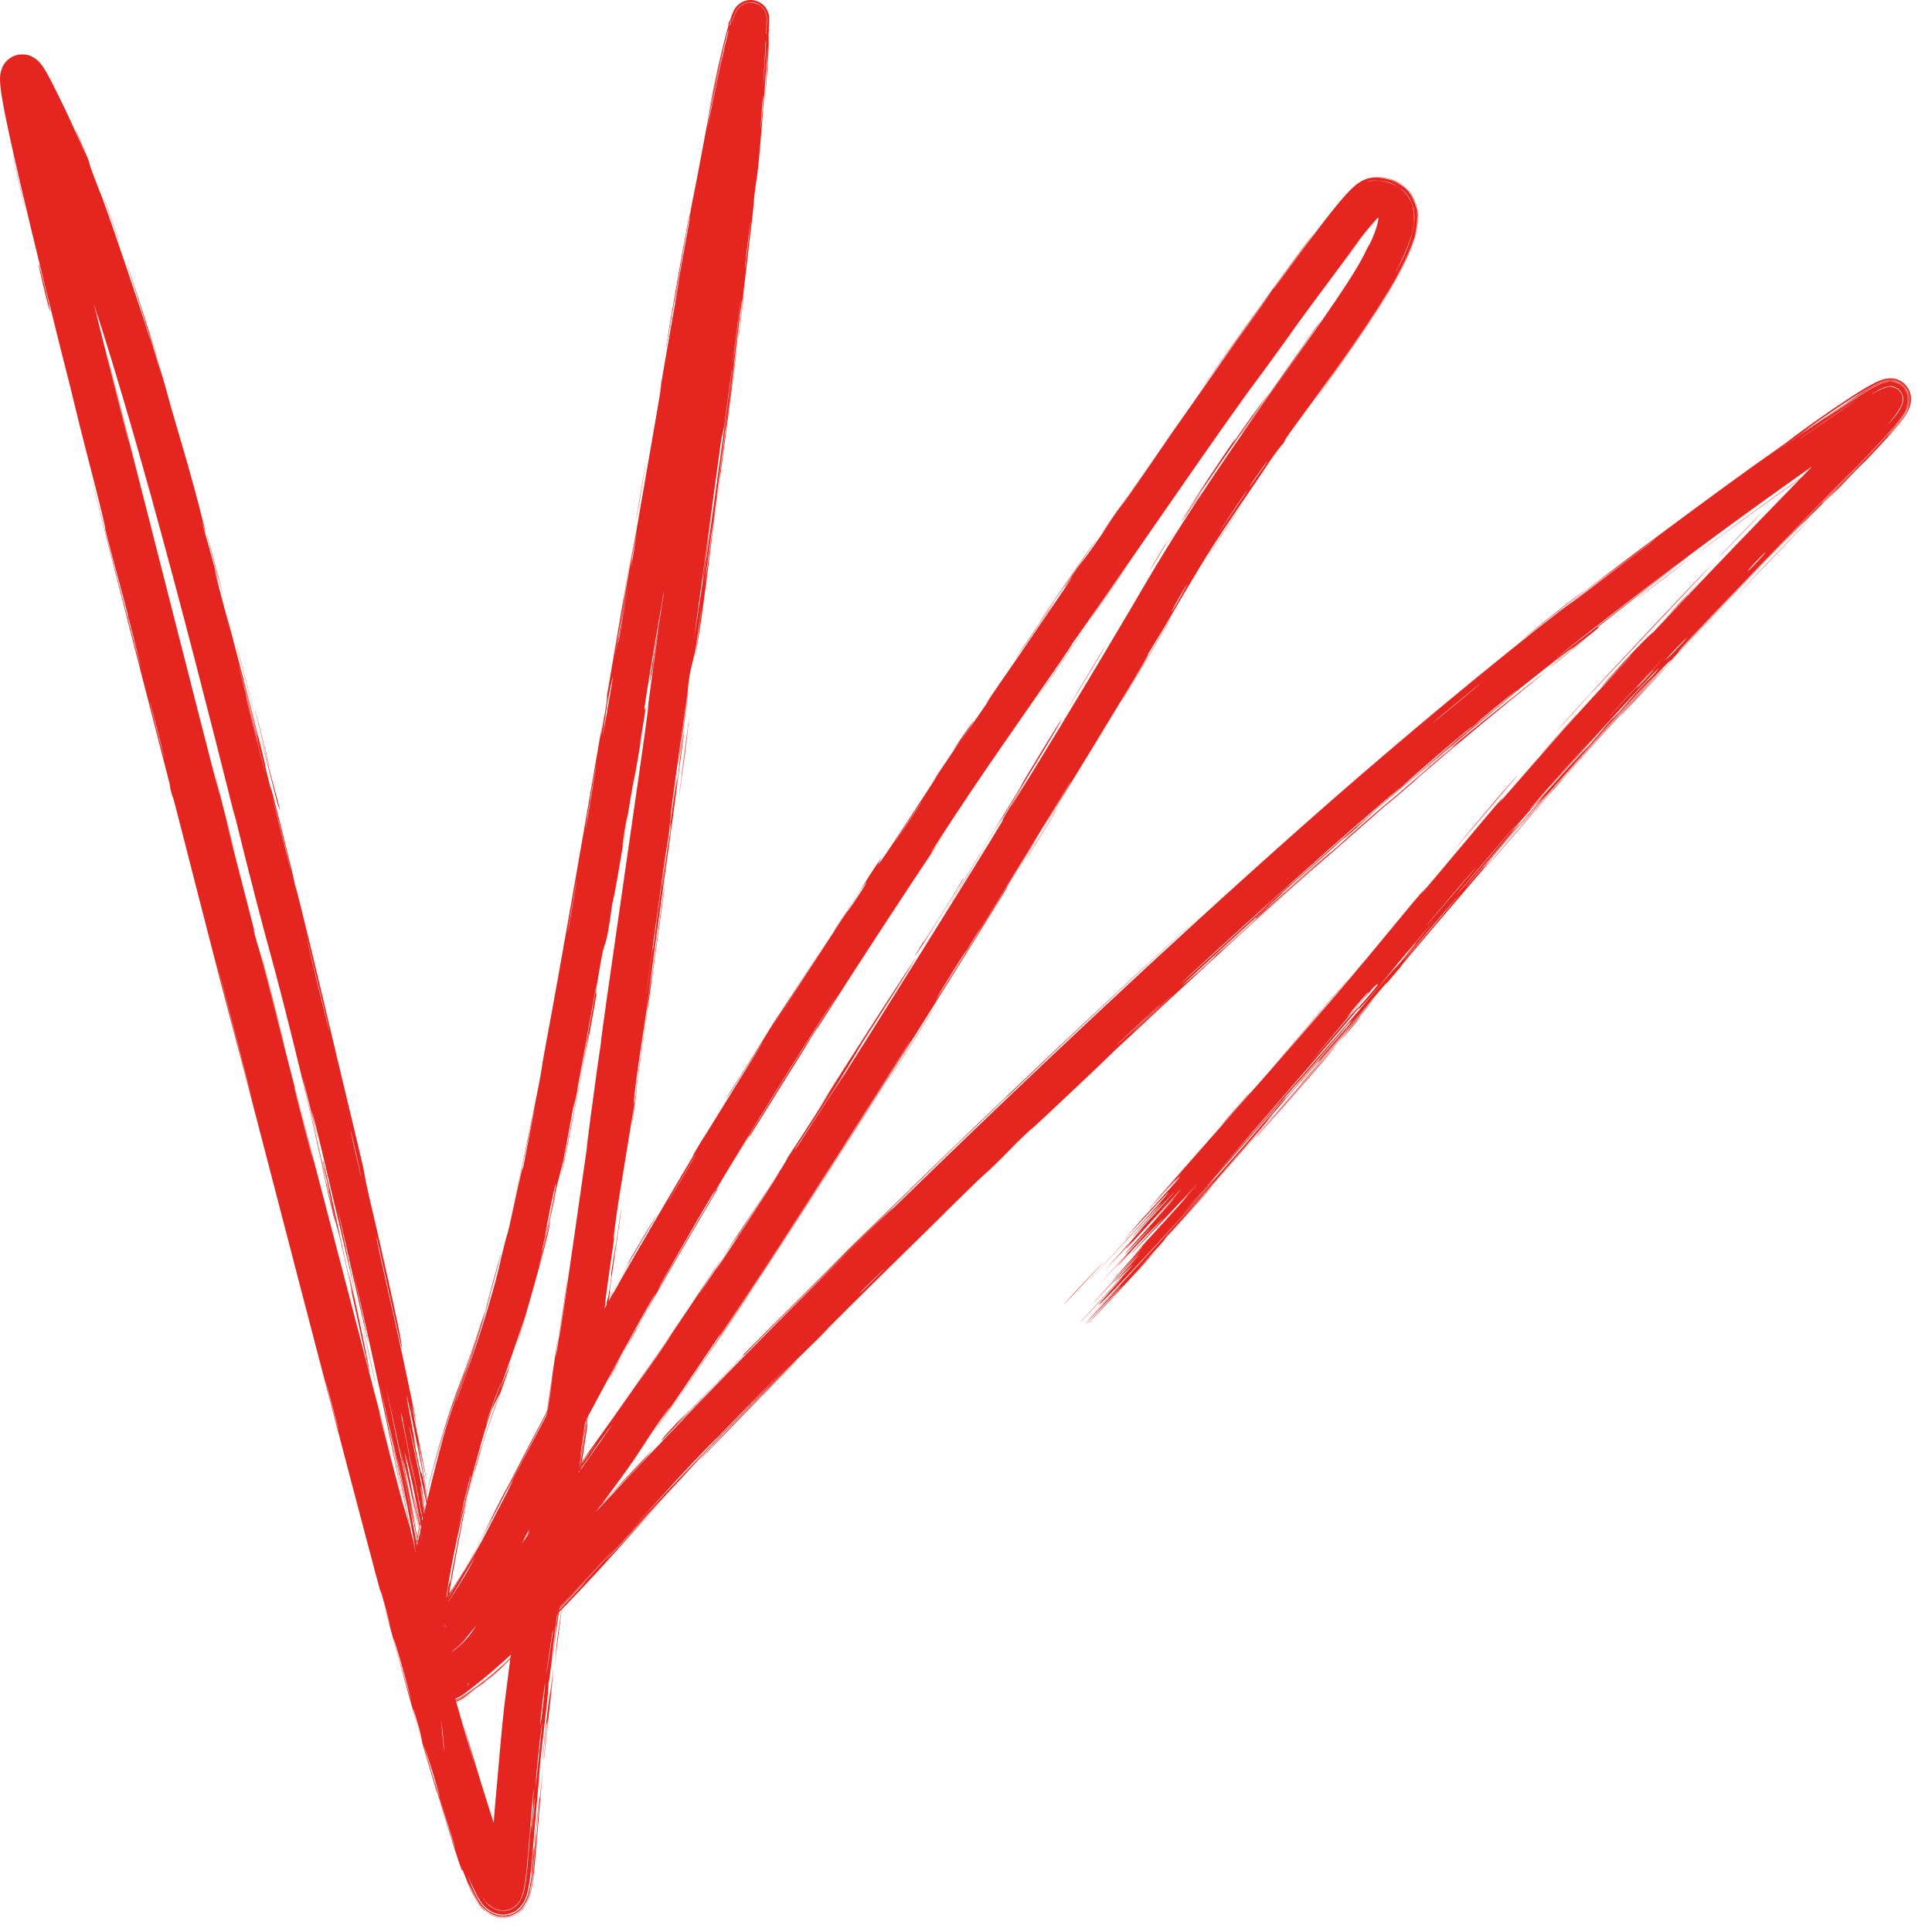 <?xml version="1.0" encoding="UTF-8"?> <svg xmlns="http://www.w3.org/2000/svg" width="81" height="81" viewBox="0 0 81 81" fill="none"><path d="M11.25 31.986C11.159 31.635 10.805 30.22 10.648 29.615C10.852 30.295 11.58 33.251 11.25 31.986ZM9.865 35.828C9.727 35.323 9.592 34.823 9.454 34.316C9.82 35.753 10.324 37.685 10.662 39.019C10.717 39.237 10.553 38.676 10.685 39.192C10.818 39.709 10.817 39.602 11.014 40.352C11.235 41.194 12.215 45.05 12.563 46.387C13.86 51.374 15.187 56.405 16.49 61.411C15.114 56.24 16.463 61.468 16.851 62.902C16.877 63.001 16.899 63.063 16.956 63.254C17.091 63.705 17.384 64.772 18.339 68.323C19.238 71.594 18.308 68.615 19.904 74.021C18.758 69.842 19.872 73.981 20.944 77.166C20.977 77.263 21.068 77.528 21.195 77.864C21.26 78.036 21.335 78.226 21.419 78.416C21.462 78.513 21.505 78.602 21.546 78.676C21.565 78.711 21.585 78.741 21.587 78.744C21.586 78.751 21.586 78.709 21.41 78.606C21.373 78.594 21.276 78.515 20.991 78.545C20.679 78.587 20.496 78.81 20.464 78.866C20.387 79.002 20.436 78.923 20.444 78.865C20.477 78.72 20.506 78.502 20.53 78.277C20.578 77.837 20.617 77.353 20.656 76.885C20.733 75.942 20.809 75.06 20.87 74.414C20.936 73.691 21.022 72.593 21.13 71.636C21.204 70.985 21.278 70.475 21.399 69.512C21.639 67.616 21.907 65.759 22.203 63.885C22.61 61.299 23.004 58.688 23.395 56.058C23.07 58.705 23.728 53.993 23.76 53.785C23.935 52.716 23.228 57.568 23.521 55.653C23.915 52.963 24.299 50.285 24.681 47.595C24.358 49.8 25.042 44.669 25.195 43.728C25.084 44.137 26.956 31.487 27.194 29.555C27.244 29.154 26.859 31.775 27.703 25.68C27.793 25.026 27.777 25.27 27.823 24.924C27.85 24.715 27.965 23.452 28.176 22.118C28.253 21.629 27.87 24.77 28.777 17.894C28.674 18.562 28.697 18.322 28.791 17.573C29.103 15.219 30.03 7.819 30.182 6.131C30.13 6.572 30.075 7.028 30.02 7.475C30.274 5.259 30.281 4.846 30.327 4.349C30.423 3.268 30.508 2.035 30.557 0.736C30.555 0.772 30.553 0.817 30.563 0.898C30.569 0.939 30.577 0.99 30.599 1.059C30.627 1.149 30.769 1.531 31.233 1.662C31.44 1.724 31.68 1.677 31.752 1.649C31.82 1.627 31.875 1.601 31.919 1.576C32.007 1.526 32.057 1.482 32.096 1.447C32.171 1.374 32.194 1.337 32.204 1.325C32.254 1.254 32.261 1.234 32.267 1.224C32.279 1.2 32.276 1.203 32.275 1.205C32.272 1.212 32.264 1.235 32.256 1.257C32.239 1.304 32.221 1.358 32.201 1.419C32.165 1.535 32.13 1.656 32.094 1.785C32.026 2.032 31.961 2.29 31.901 2.536C31.781 3.031 31.674 3.509 31.582 3.94C31.134 6.099 31.17 6.118 30.686 8.654C30.802 8.062 30.924 7.446 31.046 6.851C30.868 7.779 30.697 8.705 30.53 9.634C30.381 10.46 30.235 11.291 30.088 12.128C30.759 8.036 29.93 13.005 29.877 13.334C29.788 13.858 29.899 13.104 29.75 13.978C29.736 14.067 29.775 13.943 29.546 15.287C29.068 18.103 29.123 17.651 28.922 18.835C28.904 18.943 28.984 18.567 28.642 20.609C27.556 27.099 28.635 20.574 28.675 20.325C28.728 19.997 28.282 22.21 29.243 16.706C28.92 18.552 28.859 18.736 28.823 18.942C28.791 19.128 28.252 22.335 28.224 22.511C27.967 24.089 28.222 22.706 28.173 23.013C28.134 23.265 27.455 27.124 27.362 28.04C26.993 29.88 27.491 26.968 28.006 23.866C28.071 23.412 27.485 26.815 27.455 26.994C26.712 31.385 27.169 28.962 27.036 29.927C26.966 30.431 26.63 32.22 26.952 30.573C26.279 34.56 26.666 32.137 26.619 32.395C26.548 32.783 26.321 34.181 26.29 34.355C26.244 34.609 26.381 33.719 26.204 34.725C26.174 34.897 25.92 36.526 26.291 34.429C25.807 37.234 25.866 37.006 25.66 37.95C25.403 39.898 25.368 39.342 25.23 40.104C25.13 40.656 25.066 41.026 25.032 41.25C24.937 41.865 25.022 41.579 25.01 41.658C24.912 42.401 23.824 47.987 23.506 49.374C23.593 48.82 24.422 44.937 24.566 44.07C25.087 41.16 23.757 48.154 24.106 46.034C23.946 46.924 23.782 47.807 23.61 48.691C23.215 50.292 23.742 48.013 22.734 52.345C22.601 53.067 23.45 49.281 23.295 50.042C23.219 50.492 22.614 53.011 22.601 53.059C22.605 53.112 23.145 50.838 23.071 51.195C23.021 52 20.531 60.23 22.363 53.951C21.883 55.704 21.537 56.594 21.012 58.087C20.735 58.886 22.079 55.347 20.883 58.667C20.636 59.329 20.297 60.291 19.91 61.679C19.832 61.814 20.568 59.383 20.872 58.663C20.92 58.538 20.951 58.455 20.956 58.443C20.978 58.379 20.912 58.504 20.838 58.65C20.768 58.786 20.691 58.948 20.672 58.997C20.487 59.248 18.911 64.641 18.625 67.726C18.581 68.007 18.624 68.284 18.618 68.24C18.625 68.225 18.459 68.014 18.25 67.995C18.06 67.977 18.034 68.024 18.032 68.02C18.033 68.02 18.034 68.019 18.035 68.019C18.033 68.019 18.032 68.019 18.031 68.018C18.031 68.017 18.03 68.015 18.029 68.014C17.915 68.399 19.671 65.718 20.594 63.847C21.035 63.008 21.386 62.324 21.488 62.12C21.582 61.932 21.2 62.619 21.301 62.418C21.927 61.163 23.736 57.792 24.595 56.245C25.552 54.506 25.419 54.718 25.471 54.622C25.898 53.862 25.57 54.476 25.831 54.01C26.21 53.298 29.013 48.523 29.168 48.29C29.209 48.221 28.722 48.984 29.342 47.947C29.452 47.772 29.393 47.885 31.268 44.844C31.292 44.804 31.316 44.766 31.339 44.728C32.46 42.931 31.927 43.76 31.316 44.714C30.763 45.579 30.152 46.551 30.58 45.831C30.877 45.366 31.107 45.007 31.3 44.704C32.065 43.503 32.078 43.44 32.404 42.93C32.542 42.714 33.609 41.102 34.751 39.345C33.935 40.608 33.125 41.876 32.323 43.151C33.12 41.9 34.672 39.488 35.347 38.473C35.676 37.977 35.43 38.401 36.138 37.323C36.291 37.093 36.824 36.148 34.999 38.991C34.83 39.205 35.724 37.866 36.129 37.239C36.191 37.143 36.4 36.751 36.948 35.969C37.083 35.784 35.792 37.917 39.291 32.529C39.404 32.356 38.99 32.944 39.1 32.775C39.175 32.659 40.096 31.302 40.196 31.151C40.297 30.996 39.841 31.643 39.962 31.459C40.58 30.512 41.466 29.319 40.156 31.248C40.599 30.606 41.042 29.966 41.487 29.325C40.978 29.987 42.162 28.306 42.77 27.414C46.671 21.709 44.028 25.508 44.686 24.519C45.75 22.93 44.987 24.18 46.583 21.832C46.732 21.618 44.741 24.406 48.584 18.93C48.022 19.735 47.455 20.551 46.893 21.363C47.255 20.922 48.933 18.431 49.064 18.246C50.396 16.34 49.765 17.256 51.141 15.287C51.329 15.018 51.532 14.728 51.799 14.349C51.992 14.073 52.453 13.448 52.88 12.843C54.205 10.978 52.261 13.663 51.119 15.272C50.719 15.832 50.406 16.27 50.374 16.308C50.357 16.328 50.659 15.896 51.106 15.263C52.364 13.467 54.855 10.051 54.992 9.899C55.679 9 52.914 12.729 53.459 12.037C53.51 11.97 53.888 11.446 54.49 10.631C54.79 10.227 55.135 9.763 55.535 9.247C55.733 8.992 55.944 8.725 56.176 8.45C56.295 8.309 56.414 8.17 56.562 8.018C56.634 7.944 56.716 7.861 56.83 7.767C56.886 7.722 56.954 7.667 57.068 7.602C57.177 7.542 57.38 7.432 57.698 7.445C57.861 7.453 58.013 7.472 58.184 7.516C58.382 7.569 58.553 7.63 58.775 7.786C59.208 8.074 59.418 8.669 59.417 9.024C59.425 9.759 59.216 10.181 59.04 10.62C58.673 11.45 58.238 12.15 57.839 12.784C57.033 14.046 56.329 15.028 55.991 15.509C54.509 17.586 53.799 18.473 53.848 18.531C53.38 19.073 53.059 19.618 52.874 19.885C50.956 22.681 50.724 23.064 49.581 24.986C49.416 25.273 49.214 25.618 48.996 25.99C48.617 26.638 48.278 27.168 48.148 27.394C48.072 27.527 48.239 27.291 47.859 27.944C47.34 28.852 44.072 34.202 43.811 34.592C43.559 34.982 45.186 32.327 44.877 32.794C43.706 34.716 42.578 36.563 41.382 38.492C40.886 39.292 41.128 38.873 40.913 39.219C40.824 39.367 39.113 42.137 39.19 42.022C39.384 41.761 44.649 33.203 43.282 35.468C43.021 35.905 42.046 37.425 42.231 37.202C38.953 42.502 35.633 47.781 32.219 52.997C30.708 55.302 29.17 57.582 27.588 59.834C29.085 57.672 30.648 55.353 32.201 52.985C33.695 50.706 35.185 48.39 36.603 46.148C37 45.524 38.338 43.405 38.158 43.652C36.345 46.531 34.19 49.928 32.191 52.979C31.491 54.048 30.807 55.075 30.164 56.024C30.085 56.142 30.361 55.698 30.06 56.139C29.506 56.963 27.701 59.634 27.376 60.072C27.326 60.144 28.353 58.628 28.022 59.076C27.171 60.226 27.033 60.573 26.313 61.58C25.832 62.285 22.665 66.471 21.317 68.213C21.16 68.42 21.035 68.589 20.937 68.723C20.582 69.215 20.851 68.859 21.337 68.228C22.192 67.126 23.711 65.14 23.538 65.387C22.819 66.35 22.083 67.303 21.361 68.247C20.993 68.731 20.63 69.211 20.284 69.691C20.112 69.929 19.941 70.171 19.792 70.401C19.72 70.512 19.646 70.636 19.618 70.695C19.612 70.706 19.61 70.716 19.622 70.678C19.628 70.653 19.643 70.625 19.65 70.507C19.65 70.445 19.657 70.342 19.589 70.166C19.521 69.971 19.283 69.74 19.07 69.68C18.692 69.584 18.637 69.668 18.579 69.671C18.53 69.686 18.517 69.695 18.508 69.699C18.493 69.706 18.505 69.7 18.521 69.69C19.93 68.774 21.189 67.357 22.421 66.063C22.469 66.011 22.031 66.453 22.648 65.788C23.721 64.629 24.027 64.333 24.554 63.772C25.118 63.166 27.139 61.001 27.416 60.726C27.451 60.691 27.058 61.145 27 61.208C26.126 62.153 25.789 62.467 25.709 62.552C25.412 62.868 25.128 63.192 24.85 63.49C24.403 63.971 24.145 64.232 23.554 64.868C23.147 65.305 23.555 64.9 23.163 65.32C23.019 65.479 21.422 67.106 21.314 67.284C21.31 67.361 25.425 62.85 29.31 58.806C32.216 55.785 35.001 53.052 35.566 52.482C34.415 53.61 33.278 54.734 32.136 55.879C34.444 53.564 37.219 50.792 37.465 50.641C43.048 45.199 48.725 39.852 54.561 34.671C57.793 31.808 61.102 29.02 64.481 26.334C66.188 24.994 65.269 25.75 68.086 23.568C67.345 24.117 66.608 24.671 65.876 25.227C67.141 24.214 72.403 20.291 74.348 18.944C74.599 18.766 74.784 18.634 74.906 18.547C75.041 18.453 75.205 18.277 76.879 17.126C77.401 16.77 77.782 16.524 78.099 16.333C78.258 16.237 78.399 16.156 78.551 16.077C78.628 16.038 78.706 15.999 78.81 15.958C78.859 15.938 78.924 15.913 79.019 15.89C79.075 15.878 79.137 15.864 79.241 15.862C79.349 15.863 79.536 15.869 79.756 16.02C79.881 16.106 79.998 16.25 80.057 16.399C80.114 16.546 80.122 16.648 80.121 16.748C80.11 16.963 80.083 17.001 80.052 17.095C79.999 17.233 79.941 17.325 79.9 17.391C79.799 17.548 79.712 17.658 79.612 17.782C79.047 18.464 78.43 19.095 78.264 19.273C78.133 19.409 78.074 19.446 77.765 19.763C76.791 20.757 77.608 19.982 76.609 20.933C76.836 20.696 77.071 20.451 77.307 20.205C76.128 21.408 74.52 23.027 76.23 21.249C76.522 20.946 76.281 21.217 76.504 20.988C77.409 20.056 78.159 19.283 78.739 18.659C79.03 18.345 79.282 18.066 79.502 17.797C79.618 17.654 79.712 17.534 79.815 17.374C79.861 17.301 79.918 17.21 79.969 17.08C79.999 16.989 80.025 16.95 80.036 16.753C80.037 16.66 80.03 16.565 79.977 16.432C79.924 16.296 79.817 16.167 79.706 16.091C79.454 15.923 79.266 15.951 79.182 15.953C79.085 15.963 79.034 15.978 78.989 15.991C78.901 16.017 78.85 16.04 78.8 16.061C78.704 16.104 78.641 16.138 78.578 16.172C78.457 16.238 78.377 16.287 78.307 16.328C78.179 16.406 78.13 16.439 78.147 16.43C78.163 16.421 78.243 16.372 78.385 16.289C78.458 16.247 78.542 16.199 78.656 16.14C78.716 16.11 78.775 16.081 78.867 16.044C78.913 16.026 78.967 16.005 79.054 15.985C79.14 15.986 79.286 15.862 79.699 16.1C79.907 16.23 80.028 16.542 80.023 16.686C80.029 16.868 80 16.94 79.979 17.015C79.926 17.17 79.888 17.226 79.843 17.305C79.76 17.443 79.675 17.555 79.591 17.663C79.418 17.883 79.236 18.089 79.041 18.305C78.648 18.738 78.21 19.196 77.763 19.662C76.863 20.596 75.924 21.56 75.211 22.306C74.41 23.079 70.111 27.622 69.978 27.774C69.778 27.979 70.489 27.19 69.525 28.197C69.445 28.28 68.649 29.135 67.757 30.105C66.221 31.772 64.476 33.791 65.715 32.342C65.938 32.085 66.848 31.053 67.739 30.088C68.475 29.29 69.176 28.539 69.475 28.217C69.014 28.69 68.397 29.348 67.727 30.077C66.109 31.837 64.299 33.997 64.021 34.315C62.434 36.139 67.023 30.781 63.46 34.889C60.736 38.062 63.312 35.105 62.28 36.334C61.698 37.026 58.6 40.614 58.719 40.547C57.668 41.788 58.265 41.048 58.134 41.199C58.006 41.349 55.936 43.791 55.247 44.57C55.163 44.664 55.404 44.347 55.317 44.444C55.15 44.637 53.126 46.971 53.045 47.063C52.994 47.123 53.495 46.585 53.3 46.816C53.074 47.088 51.101 49.312 50.994 49.437C50.85 49.619 53.276 46.865 52.89 47.338C51.77 48.608 49.944 50.672 49.204 51.512C49.385 51.306 50.483 50.088 50.865 49.662C50.715 49.892 48.349 52.502 49.137 51.59C48.632 52.167 48.99 51.786 48.71 52.114C48.638 52.2 47.9 53.004 47.763 53.161C47.745 53.183 48.517 52.364 48.37 52.535C48.108 52.849 45.853 55.262 45.66 55.452C45.131 55.999 46.972 54.03 47.109 53.854C47.132 53.83 45.542 55.479 45.514 55.501C45.404 55.58 47.163 53.737 46.944 53.931C46.511 54.388 46.075 54.844 45.638 55.298C47.297 53.524 50.328 50.201 51.07 49.314C48.687 52.011 46.103 54.758 46.058 54.706C46.04 54.686 47.09 53.539 47.042 53.578C46.87 53.73 45.414 55.32 45.356 55.376C45.309 55.422 45.287 55.443 45.286 55.442L45.286 55.442C45.28 55.433 47.373 53.185 47.47 53.064C47.638 52.866 46.67 53.836 46.663 53.825C46.695 53.791 48.172 52.176 47.657 52.705C47.139 53.241 45.828 54.641 45.781 54.686C45.524 54.949 47.802 52.491 47.86 52.409C47.893 52.37 46.656 53.676 46.616 53.708C46.581 53.737 47.501 52.727 47.851 52.316C48.112 52.011 47.312 52.864 47.45 52.711C47.552 52.605 49.681 50.268 49.781 50.147C49.933 49.972 49.424 50.511 49.493 50.428C49.592 50.31 50.278 49.556 50.185 49.65C50.12 49.725 47.413 52.614 47.413 52.58C47.427 52.531 50.299 49.477 47.588 52.284C47.569 52.305 46.932 53.006 46.913 53.025C46.5 53.44 48.548 51.191 46.019 53.919C50.692 48.816 46.577 53.264 47.239 52.48C47.498 52.179 49.295 50.194 49.301 50.179C49.109 50.359 48.55 51.002 48.345 51.21C48.235 51.325 49.826 49.53 49.453 49.92C49.261 50.125 47.551 52.008 47.475 52.083C46.782 52.815 47.608 51.895 47.45 52.051C47.346 52.156 46.302 53.283 46.273 53.31C46.228 53.358 47.626 51.806 47.909 51.478C48.127 51.23 47.281 52.135 47.434 51.964C48.361 50.93 50.375 48.769 48.414 50.833C48.294 50.959 47.569 51.754 47.547 51.777C47.083 52.254 48.421 50.791 48.645 50.517C49.034 50.047 47.129 52.166 48.708 50.4C47.5 51.703 46.832 52.434 45.414 53.953C49.324 49.729 50.618 48.161 46.305 52.875C47.686 51.386 47.501 51.519 47.91 51.072C48.168 50.795 50.167 48.635 49.197 49.576C49.076 49.695 47.884 51.031 48.244 50.6C51.124 47.417 48.295 50.525 48.289 50.523C48.313 50.475 55.279 42.62 56.425 41.22C57.782 39.622 58.953 38.176 59.25 37.827C60.221 36.686 59.431 37.648 59.654 37.398C59.879 37.142 62.619 33.869 62.763 33.712C63.314 33.088 62.782 33.744 62.839 33.679C63.308 33.152 65.237 30.905 66.793 29.216C67.493 28.453 68.096 27.804 68.436 27.442C68.389 27.464 66.203 29.826 67.543 28.338C69.121 26.592 69.266 26.552 69.311 26.507C70.917 24.794 72.544 23.093 74.183 21.401C74.998 20.559 75.822 19.715 76.635 18.874C77.04 18.453 77.447 18.03 77.837 17.607C78.032 17.396 78.222 17.185 78.399 16.974C78.484 16.872 78.571 16.762 78.629 16.677C78.663 16.628 78.686 16.588 78.69 16.579C78.692 16.576 78.682 16.587 78.67 16.652C78.664 16.691 78.655 16.768 78.68 16.87C78.7 16.976 78.803 17.142 78.913 17.212C79.209 17.389 79.315 17.308 79.346 17.315C79.382 17.307 79.38 17.306 79.375 17.308C79.362 17.313 79.326 17.329 79.288 17.348C79.211 17.387 79.121 17.439 79.034 17.491C78.853 17.598 78.671 17.714 78.486 17.834C78.118 18.073 77.748 18.324 77.382 18.575C76.645 19.081 75.917 19.594 75.18 20.116C71.741 22.552 68.373 25.086 65.078 27.718C65.186 27.648 70.706 23.348 70.85 23.281C71.58 22.695 62.26 29.95 61.193 30.93C62.04 30.234 62.899 29.538 63.758 28.852C62.323 30.063 59.093 32.688 57.065 34.495C56.41 35.076 57.69 33.982 57.665 34.006C56.93 34.665 55.733 35.703 56.608 34.903C56.153 35.309 55.835 35.594 55.581 35.821C54.84 36.481 54.715 36.573 53.684 37.497C53.613 37.561 54.216 37.041 53.133 38.028C52.624 38.487 49.924 40.958 49.577 41.305C49.433 41.446 50.845 40.24 50.975 40.041C53.934 37.381 51.897 39.162 53.04 38.125C53.216 37.971 52.839 38.337 55.607 35.851C55.645 35.817 55.684 35.783 55.723 35.748C55.695 35.777 55.658 35.814 55.613 35.857C54.844 36.593 51.815 39.276 51.286 39.776C50.2 40.784 54.356 37.03 55.627 35.873C55.718 35.789 55.793 35.719 55.851 35.663C55.463 36.071 56.199 35.359 57.296 34.406C58.5 33.363 57.985 33.829 58.638 33.267C60.426 31.739 59.662 32.345 61.167 31.12C59.657 32.258 63.713 28.979 64.924 28.062C62.996 29.612 61.095 31.192 59.218 32.8C59.329 32.712 59.44 32.624 59.55 32.537C59.054 32.958 58.56 33.38 58.064 33.808C58.139 33.737 58.217 33.664 58.293 33.592C56.947 34.775 56.153 35.477 55.658 35.908C55.23 36.28 55.039 36.441 54.943 36.526C52.306 38.871 49.303 41.634 46.7 44.078C46.31 44.447 46.593 44.209 43.744 46.882C42.837 47.736 43.67 46.908 42.653 47.885C41.423 49.153 41.411 49.097 41.034 49.459C39.949 50.507 39.304 51.159 39.201 51.259C37.867 52.561 35.927 54.467 34.482 55.92C34.455 55.948 35.221 55.209 34.279 56.143C34.036 56.387 32.335 58.02 30.484 59.931C29.811 60.626 29.119 61.353 28.46 62.063C29.116 61.376 29.778 60.687 30.439 60.005C29.643 60.794 24.319 66.543 25.642 65.158C26.45 64.302 28.372 62.17 28.625 61.982C27.362 63.106 23.576 68.034 19.466 71.175C19.405 71.214 19.352 71.248 19.237 71.302C19.175 71.326 19.118 71.362 18.928 71.39C18.831 71.396 18.687 71.433 18.399 71.304C18.11 71.182 17.922 70.813 17.909 70.67C17.859 70.323 17.917 70.279 17.929 70.194C17.952 70.112 17.967 70.077 17.986 70.03C18.018 69.951 18.048 69.893 18.077 69.839C18.187 69.633 18.286 69.484 18.385 69.332C18.583 69.034 18.775 68.766 18.958 68.514C19.327 68.007 19.665 67.562 19.959 67.176C20.515 66.45 20.897 65.959 21.021 65.8C21.118 65.677 20.548 66.445 20.681 66.276C20.789 66.146 22.779 63.529 23.041 63.174C23.198 62.971 22.338 64.138 22.412 64.049C22.487 63.975 24.924 60.671 25.036 60.457C24.458 61.291 22.77 63.565 23.638 62.356C23.747 62.206 24.348 61.404 24.478 61.22C25.728 59.46 21.936 64.669 21.303 65.445C23.768 62.228 27.407 57.134 29.967 53.197C31.033 51.619 28.434 55.556 29.635 53.775C30.254 52.856 30.599 52.331 30.779 52.055C31.031 51.667 30.931 51.806 30.765 52.046C30.577 52.316 30.313 52.701 30.342 52.655C30.44 52.502 30.58 52.289 30.748 52.035C31.584 50.78 33.056 48.596 33.005 48.56C33.888 47.203 33.615 47.651 34.831 45.719C34.667 45.968 34.5 46.221 34.335 46.472C35.665 44.313 38.601 39.817 38.393 40.161C37.84 41.092 36.326 43.441 36.198 43.644C36.009 43.942 35.559 44.811 33.419 48.036C32.614 49.398 36.738 42.882 34.885 45.863C36.163 43.867 41.343 35.602 42.047 34.386C42.132 34.241 41.684 34.882 42.96 32.84C43.567 31.867 42.13 34.224 42.412 33.784C42.805 33.164 45.401 28.96 48.195 24.178C51.622 18.37 56.4 12.458 57.282 10.486C57.396 10.261 57.367 10.356 57.475 10.129C57.554 9.957 57.709 9.613 57.769 9.294C57.804 9.144 57.762 9.006 57.787 9.08C57.848 9.154 57.823 9.088 57.617 9.082C57.849 9.082 57.888 9.013 57.887 9.023C57.886 9.023 57.858 9.045 57.83 9.072C57.77 9.127 57.7 9.202 57.627 9.282C57.486 9.44 57.343 9.614 57.205 9.785C56.934 10.121 56.682 10.45 56.481 10.711C58.317 8.361 54.8 12.972 53.949 14.215C52.971 15.575 52.762 15.848 52.475 16.233C52.377 16.365 52.272 16.509 52.119 16.723C49.918 19.79 46.636 24.631 44.93 27.019C45.069 26.917 42.043 31.189 40.719 33.167C39.677 34.713 38.214 36.987 39.629 34.907C37.839 37.58 35.989 40.416 34.367 42.959C34.099 43.381 34.453 42.792 33.997 43.51C33.956 43.575 33.914 43.672 33.524 44.292C33.212 44.788 32.937 45.227 32.712 45.587C30.631 48.952 31.808 46.998 31.267 47.858C30.935 48.389 30.69 48.79 30.513 49.08C31.216 47.911 31.971 46.681 32.67 45.56C33.768 43.799 34.729 42.303 35.09 41.744C34.821 42.125 33.756 43.779 32.655 45.551C31.555 47.317 30.427 49.2 29.911 50.058C29.875 50.118 29.982 49.898 29.945 49.959C29.945 49.96 29.944 49.961 29.943 49.962C29.543 50.602 27.157 54.756 27.673 53.916C27.812 53.684 28.899 51.772 30.245 49.527C29.888 50.133 30.178 49.694 30.115 49.801C29.337 51.109 27.463 54.304 26.826 55.457C26.678 55.72 26.701 55.71 26.677 55.753C26.095 56.797 26.294 56.346 25.744 57.445C24.652 59.324 27.699 53.878 27.467 54.256C27.298 54.448 23.751 60.971 21.957 64.563C21.273 65.884 20.768 66.777 20.784 66.771C20.755 66.812 20.656 66.977 20.445 67.318C20.341 67.484 20.165 67.773 19.922 68.131C19.648 68.487 19.463 68.925 18.736 69.374C18.528 69.486 18.092 69.632 17.663 69.381C17.265 69.125 17.189 68.81 17.128 68.599C17.03 68.161 17.067 67.84 17.097 67.54C17.176 66.88 17.258 66.348 17.288 66.136C17.305 66.023 17.257 66.062 17.28 65.921C17.286 65.56 18.31 60.871 18.94 59.173C18.623 60.093 18.346 61.024 18.099 61.961C18.658 59.804 19.108 58.626 19.309 58.073C19.518 57.508 19.472 57.62 19.298 58.069C19.2 58.319 19.069 58.672 18.929 59.073C18.898 59.166 18.866 59.256 18.836 59.345C18.34 60.782 17.876 62.665 17.869 62.694C17.849 62.749 18.431 60.205 19.26 58.054C20.012 56.112 20.491 54.381 20.257 55.249C20.221 55.428 19.502 57.531 19.288 58.065C19.231 58.22 19.223 58.247 19.294 58.067C19.33 57.977 19.388 57.831 19.471 57.617C19.635 57.265 20.499 54.555 20.525 54.4C20.748 53.701 19.88 56.752 19.35 58.089C19.169 58.59 19.081 58.874 19.157 58.68C19.221 58.49 19.289 58.294 19.363 58.093C19.858 56.768 20.381 55.191 20.772 53.719C20.977 52.953 21.003 52.758 21.028 52.662C21.383 51.233 21.199 52.046 21.317 51.566C21.389 51.312 21.977 48.479 21.918 49.023C23.749 39.629 22.521 46.462 21.148 52.144C21.585 50.356 22.346 46.792 22.643 45.194C22.755 44.605 22.665 44.966 22.849 43.978C22.947 43.447 23.156 42.33 23.401 40.96C24.058 37.293 25.021 31.694 25.335 29.872C25.081 31.412 25.18 30.965 25.38 29.778C25.58 28.588 25.38 29.582 25.416 29.35C25.455 29.101 26.412 23.528 26.564 22.602C25.866 26.799 26.049 25.857 26.653 22.295C26.572 22.812 26.492 23.326 26.412 23.843C26.755 21.753 27.533 17.37 27.73 16.161C27.761 15.971 27.625 16.65 27.643 16.542C27.813 15.488 28.456 11.879 28.479 11.718C28.499 11.57 28.215 13.11 28.307 12.536C28.327 12.411 28.608 10.936 28.862 9.479C28.872 9.424 28.879 9.378 28.886 9.34C28.942 8.995 28.882 9.247 28.904 9.122C29.1 7.991 29.005 8.656 29.389 6.584C29.682 5.063 29.854 3.926 30.372 1.819C29.59 5.089 29.562 5.508 29.7 4.741C29.776 4.356 29.913 3.684 30.086 2.909C30.172 2.524 30.267 2.113 30.369 1.709C30.422 1.501 30.476 1.297 30.535 1.092C30.564 0.991 30.595 0.886 30.631 0.78C30.648 0.726 30.667 0.672 30.692 0.608C30.703 0.578 30.719 0.539 30.737 0.498C30.753 0.465 30.757 0.454 30.795 0.387C30.806 0.371 30.818 0.352 30.834 0.328C30.848 0.315 30.874 0.257 31.009 0.152C31.044 0.126 31.09 0.096 31.154 0.067C31.189 0.052 31.212 0.042 31.275 0.025C31.361 0.002 31.474 -0.01 31.597 0.01C32.165 0.123 32.228 0.627 32.225 0.587C32.257 0.724 32.249 0.78 32.248 0.829C32.24 0.991 32.235 1.16 32.229 1.323C32.203 1.788 32.302 1.4 32.072 4.222C32.406 -1.806 31.959 5.937 31.726 7.493C31.716 7.576 31.693 7.6 31.609 8.368C31.601 8.432 31.627 8.341 31.548 9.055C30.759 15.814 31.254 11.481 31.086 12.763C31.015 13.307 30.614 16.594 30.496 17.466C30.478 17.595 30.471 17.605 30.442 17.793C30.425 17.899 30.401 18.065 30.362 18.356C30.178 19.743 30.027 20.988 29.905 21.901C29.891 22.003 29.865 22.02 29.64 23.744C29.575 24.24 29.511 24.778 29.611 24.092C29.835 22.55 30.161 20.032 30.457 17.795C30.602 16.694 30.733 15.696 30.851 14.839C31.05 13.376 30.762 15.709 30.484 17.799C30.321 19.034 30.166 20.19 30.147 20.333C30.127 20.483 30.312 19.01 30.111 20.495C29.938 21.764 29.669 24.074 29.403 25.957C29.384 26.097 29.143 27.604 29.151 27.531C29.157 27.473 29.464 25.158 29.409 25.492C29.402 25.532 29.203 27 29.169 27.191C29.128 27.422 28.952 28.042 28.906 28.359C28.791 29.162 28.883 28.641 28.811 29.16C28.655 30.278 28.096 34.145 28.109 34.275C28.2 33.635 28.289 32.998 28.379 32.357C27.892 35.916 28.114 34.403 28.051 34.907C27.982 35.45 27.976 35.293 27.807 36.493C27.771 36.753 27.077 41.773 27.1 41.683C27.47 38.905 27.36 39.939 27.379 39.811C27.449 39.326 27.516 38.701 27.607 38.05C28.247 33.462 27.635 38.092 27.793 37.011C27.848 36.639 27.934 35.893 27.957 35.735C28.031 35.221 28.053 35.216 28.099 34.873C28.206 34.072 28.046 35.003 28.054 34.939C28.134 34.22 28.544 31.419 28.335 33.172C28.492 32.12 28.468 32.001 28.599 31.168C28.857 29.52 28.509 31.995 28.422 32.664C28.11 35.071 27.997 35.782 27.528 39.186C27.359 40.412 27.175 41.866 27.096 42.434C27.047 42.793 26.502 46.163 26.592 46.278C26.396 47.589 26.032 49.645 25.84 50.997C25.667 52.214 25.76 51.83 25.745 51.944C25.723 52.117 25.507 53.584 25.439 54.086C25.36 54.671 25.417 54.381 25.287 55.304C24.964 57.6 24.932 57.544 24.895 57.775C24.457 60.51 24.689 59.325 24.602 59.933C24.565 60.188 24.277 62.083 23.946 64.16C23.561 66.544 23.205 69.192 23.105 70.082C23.182 69.402 23.265 68.715 23.349 68.046C23.156 69.26 23.04 70.534 22.994 70.564C23.029 70.807 22.697 73.327 22.633 74.071C22.605 74.377 22.619 74.353 22.585 74.72C22.527 75.342 22.444 76.317 22.364 77.28C22.323 77.763 22.284 78.25 22.226 78.709C22.193 78.951 22.167 79.167 22.081 79.454C22.025 79.587 22.015 79.782 21.68 80.074C21.517 80.218 21.175 80.3 20.996 80.267C20.785 80.239 20.697 80.189 20.6 80.142C20.244 79.927 20.209 79.786 20.129 79.688C20.065 79.59 20.023 79.514 19.989 79.452C19.629 78.726 19.596 78.562 19.63 78.685C19.654 78.755 19.708 78.902 19.797 79.113C19.847 79.228 19.899 79.346 19.98 79.499C20.019 79.572 20.063 79.653 20.136 79.759C20.213 79.858 20.283 80.001 20.583 80.175C20.719 80.237 20.932 80.371 21.349 80.28C21.551 80.228 21.704 80.121 21.813 80.01C21.902 79.918 21.966 79.818 22.004 79.748C22.15 79.456 22.164 79.313 22.204 79.138C22.266 78.818 22.298 78.523 22.33 78.226C22.391 77.637 22.44 77.038 22.49 76.486C22.587 75.376 22.678 74.459 22.699 74.253C22.66 74.654 22.57 75.652 22.485 76.728C22.441 77.271 22.399 77.844 22.344 78.397C22.314 78.679 22.288 78.943 22.222 79.257C22.18 79.411 22.169 79.577 21.971 79.891C21.886 80.031 21.592 80.325 21.21 80.355C20.859 80.382 20.686 80.281 20.559 80.221C20.05 79.891 20.075 79.737 19.966 79.598C19.892 79.47 19.838 79.36 19.796 79.274C19.71 79.094 19.669 78.998 19.652 78.965C19.637 78.935 19.659 78.999 19.72 79.144C19.756 79.227 19.799 79.328 19.867 79.465C19.906 79.54 19.946 79.618 20.008 79.718C20.083 79.824 20.127 79.941 20.398 80.157C20.439 80.188 20.493 80.223 20.544 80.249C20.644 80.298 20.726 80.346 20.941 80.382C21.121 80.419 21.466 80.373 21.674 80.227C22.101 79.912 22.104 79.7 22.174 79.55C22.27 79.256 22.289 79.056 22.316 78.864C22.361 78.482 22.38 78.161 22.394 78.009C22.567 75.877 22.454 77.551 22.471 77.387C22.498 77.105 22.586 75.706 22.622 75.347C22.636 75.225 22.584 76.017 22.774 74.009C22.747 74.371 22.66 75.317 22.569 76.433C22.523 76.99 22.476 77.593 22.42 78.184C22.389 78.49 22.36 78.784 22.3 79.116C22.264 79.288 22.247 79.448 22.109 79.747C22.036 79.877 21.906 80.179 21.446 80.35C20.955 80.494 20.689 80.328 20.538 80.26C20.134 80.016 20.097 79.859 20.002 79.736C19.927 79.618 19.871 79.511 19.827 79.424C19.734 79.236 19.671 79.088 19.611 78.944C19.498 78.669 19.424 78.471 19.387 78.373C19.328 78.123 19.706 79.728 18.294 75.023C18.306 75.078 18.316 75.13 18.328 75.186C17.541 72.574 16.825 69.968 16.113 67.338C16.2 67.621 16.622 69.095 16.115 67.236C15.827 66.174 16.014 66.968 15.988 66.871C15.921 66.629 15.603 65.45 15.15 63.73C13.757 58.456 11.077 48.139 10.433 45.659C10.142 44.544 9.314 41.427 9.253 41.19C8.882 39.768 7.596 34.732 7.335 33.726C7.172 33.1 7.305 33.702 7.161 33.139C7.028 32.617 7.187 33.153 7.147 32.998C6.822 31.713 4.301 21.98 3.736 19.658C4.087 21.074 5.93 28.126 5.908 27.977C5.901 27.943 5.478 26.23 5.38 25.874C5.25 25.296 4.682 23.287 4.416 22.201C4.387 22.081 4.536 22.547 4.049 20.608C3.876 19.921 3.413 18.189 2.991 16.407C2.869 15.933 2.661 15.107 2.405 14.082C1.996 12.437 1.459 10.268 0.944 8.086C0.689 7 0.435 5.906 0.223 4.854C0.17 4.587 0.121 4.329 0.077 4.061C0.056 3.93 0.035 3.789 0.02 3.646C0.011 3.561 0.006 3.506 0.002 3.396C0 3.343 -0.001 3.314 0.003 3.227C0.014 3.141 -0.007 3.102 0.086 2.849C0.119 2.779 0.116 2.759 0.227 2.613C0.326 2.487 0.52 2.343 0.741 2.299C1.165 2.223 1.38 2.395 1.47 2.449C1.621 2.558 1.675 2.637 1.714 2.681C1.802 2.793 1.835 2.849 1.879 2.919C1.958 3.048 2.02 3.162 2.076 3.268C2.191 3.484 2.29 3.684 2.385 3.876C3.058 5.225 3.471 6.229 3.572 6.448C3.592 6.469 2.799 4.637 3.354 5.867C4.061 7.512 3.406 6.046 4.162 7.986C4.318 8.262 6.155 13.712 6.182 13.889C6.735 15.534 5.239 10.761 5.242 10.827C5.326 10.993 6.59 14.948 6.625 15.117C6.668 15.265 5.64 12.044 6.84 15.933C6.71 15.479 6.583 15.041 6.449 14.587C7.017 16.418 7.034 16.609 7.162 17.046C7.447 18.038 7.77 19.085 8.133 20.42C8.274 20.939 8.428 21.525 8.583 22.157C8.73 22.753 8.446 21.775 8.464 21.851C8.639 22.567 8.935 23.454 9.179 24.525C9.195 24.604 8.519 22.136 9.662 26.463C9.588 26.165 9.514 25.868 9.438 25.566C9.612 26.173 10.752 30.557 10.897 31.15C11.329 32.876 10.922 31.38 11.362 33.112C11.122 31.991 12.445 37.266 12.335 36.971C12.559 37.698 13.624 42.195 14.123 44.309C14.441 45.641 15.097 48.358 15.193 48.785C15.309 49.298 15.247 49.153 15.457 50.086C15.516 50.353 16.177 53.126 16.69 55.58C16.79 56.053 16.962 57.061 16.756 56.179C16.407 54.679 15.797 51.823 15.777 51.864C15.76 51.914 16.643 55.746 16.862 56.783C17.199 58.353 17.352 59.118 17.41 59.422C17.467 59.728 17.436 59.62 17.389 59.427C17.336 59.217 17.261 58.894 17.267 58.938C17.277 59.01 17.312 59.194 17.36 59.433C17.533 60.298 17.863 61.903 17.877 61.987C17.96 62.441 17.564 60.594 17.541 60.564C17.52 60.539 17.999 63.063 17.876 62.493C17.734 61.815 17.4 60.115 17.264 59.453C17.237 59.319 17.219 59.229 17.213 59.204C16.935 57.959 17.061 58.651 17.213 59.464C17.299 59.921 17.386 60.386 17.433 60.651C17.473 60.871 17.28 60.002 17.316 60.184C17.86 62.956 17.5 60.758 17.868 62.602C18.19 64.246 17.742 62.14 17.75 62.196C17.769 62.285 18.156 64.251 18.202 64.561C18.239 64.71 17.149 59.601 17.161 59.83C17.509 61.456 17.848 63.092 18.163 64.721C18.159 64.858 17.724 62.506 17.667 62.256C17.562 61.769 17.821 63.142 17.798 63.079C17.788 63.059 17.441 61.448 17.723 62.903C17.817 63.402 18.052 64.441 18.358 66.259C17.133 59.956 17.946 64.327 17.974 64.518C17.998 64.704 17.394 61.699 18.097 65.349C18.064 65.517 18.065 65.275 17.855 64.24C17.588 62.963 18.163 65.915 17.242 61.266C17.276 61.539 18.012 65.262 18.038 65.463C18.067 65.631 17.899 64.812 17.949 65.107C18.532 68.617 18.12 66.21 18.266 67.233C18.287 67.322 18.806 70.651 18.393 68.117C17.598 63.522 17.191 61.603 16.955 60.854C17.634 64.244 18.413 68.343 18.559 69.392C18.796 70.982 18.534 69.334 18.558 69.534C18.569 69.598 18.765 70.969 18.763 70.991C18.875 71.971 17.826 64.902 17.316 62.704C17.423 63.29 17.53 63.887 17.635 64.486C17.479 63.676 17.321 62.882 17.157 62.077C17.899 65.91 17.181 62.202 16.928 61.27C16.87 61.049 17.41 63.572 16.785 60.708C17.214 62.825 17.066 62.15 17.457 64.059C17.437 64.03 16.931 61.555 16.503 59.614C16.37 59.008 16.243 58.433 16.153 58.028C16.284 58.648 16.398 59.188 16.488 59.618C17.265 63.392 16.887 61.128 17.738 65.785C17.944 66.746 17.476 64.256 17.517 64.466C17.672 65.191 17.973 66.884 18.356 68.944C18.417 69.278 18.229 67.852 18.547 69.956C18.584 70.184 18.739 71.536 18.732 71.517C18.694 71.337 18.519 70.01 18.501 69.959C18.489 69.907 18.696 71.386 18.692 71.395C18.675 71.437 18.518 70.162 18.534 70.345C18.58 70.75 19.217 76.087 18.3 69.132C19.119 74.897 18.485 69.864 18.07 67.624C17.97 67.055 17.931 66.914 17.779 66.099C17.583 65.057 17.352 63.835 17.242 63.292C17.122 62.716 17.753 66.017 16.801 61.249C17.276 63.675 18.128 67.966 18.427 70.37C19.021 75.221 17.916 67.005 17.674 66.158C17.632 65.931 17.751 66.699 17.722 66.547C17.691 66.295 16.798 61.662 16.676 61.212C16.567 60.759 17.024 62.906 17.033 63.052C17.053 63.147 15.866 57.575 16.492 60.594C16.931 62.673 17.705 66.512 17.759 67.174C17.318 64.667 16.808 62.157 16.277 59.663C16.16 59.114 16.036 58.542 15.915 57.986C16.029 58.544 16.146 59.117 16.256 59.667C16.481 60.787 16.699 61.903 16.91 63.02C16.677 61.863 16.449 60.759 16.221 59.674C15.774 57.559 15.327 55.522 14.822 53.367C16.512 61.2 14.212 50.841 14.163 50.727C14.153 50.695 14.808 53.78 14.907 54.273C14.29 51.554 12.33 43.285 13.409 48.136C13.218 47.256 12.682 45.136 12.686 45.166C12.728 45.441 13.831 50.077 13.629 49.324C13.399 48.455 13.148 47.215 12.826 45.869C11.158 38.962 11.487 40.887 9.789 33.968C9.818 34.107 9.848 34.245 9.878 34.383C8.751 29.878 7.596 25.377 6.363 20.912C5.534 17.922 4.673 14.962 3.707 12.038C3.155 10.474 2.145 7.474 0.735 4.693C0.592 4.407 0.443 4.109 0.317 3.899C0.295 3.858 0.239 3.793 0.304 3.868C0.346 3.902 0.322 3.918 0.541 4.036C0.661 4.088 0.845 4.164 1.153 4.097C1.466 4.031 1.689 3.76 1.733 3.67C1.905 3.306 1.827 3.356 1.846 3.326C1.844 3.335 1.858 3.497 1.88 3.637C1.969 4.206 2.103 4.82 2.229 5.396C2.488 6.567 2.74 7.618 2.946 8.485C3.127 9.263 4.047 13.077 4.114 13.352C4.238 13.883 3.51 10.963 3.825 12.289C3.846 12.379 3.971 12.888 4.159 13.644C4.636 15.568 5.473 18.873 5.406 18.54C5.224 17.811 4.646 15.567 4.558 15.192C3.926 12.588 8.947 32.425 9.226 33.397C9.121 32.959 9.015 32.515 8.909 32.074C9.228 33.329 9.546 34.577 9.865 35.828ZM9.88 26.926C10.099 27.667 10.57 29.56 10.859 30.669C11.262 32.205 12.005 34.799 11.634 33.695C11.06 31.437 10.476 29.18 9.88 26.926ZM1.768 11.778C1.409 10.263 1.745 11.424 2.032 12.669C2.067 12.817 2.259 13.832 1.768 11.778ZM4.923 9.908C4.901 9.841 4.442 8.561 4.422 8.515C4.028 7.361 5.411 11.226 4.923 9.908ZM17.577 72.477C17.107 70.823 17.397 72.026 17.713 73.058C17.732 73.123 17.61 72.592 17.577 72.477ZM17.245 71.297C16.924 70.004 16.134 67.411 16.707 69.481C16.762 69.683 17.261 71.363 17.245 71.297ZM0.49 6.342C0.544 6.522 0.899 8.087 1.059 8.762C1.042 8.759 0.638 7.005 0.49 6.342ZM10.529 45.948C10.557 46.011 9.153 40.593 9.042 40.227C9.269 41.081 10.501 45.888 10.529 45.948ZM14.166 59.832C14.135 59.704 13.639 57.822 13.644 57.887C13.868 58.802 14.319 60.455 14.166 59.832ZM22.971 72.11C22.984 72.011 22.736 73.426 23.189 70.048C23.257 69.552 23.056 71.331 23.082 71.148C23.13 70.79 23.169 70.487 23.198 70.253C23.006 71.838 22.842 73.47 22.823 73.632C22.726 74.376 22.963 72.159 22.971 72.11ZM25.046 57.316C25.084 56.984 25.397 54.901 25.469 54.434C25.482 54.352 25.46 54.715 25.595 53.771C25.703 53.02 25.509 54.139 25.727 52.675C25.947 51.187 25.68 53.179 25.701 53.048C25.729 52.873 26.046 50.581 26.054 50.651C26.059 50.71 25.695 53.167 25.61 53.768C25.499 54.55 25.659 53.611 25.464 54.907C25.342 55.721 25.37 55.265 25.342 55.437C25.32 55.585 24.919 58.438 25.046 57.311C25.046 57.313 25.046 57.314 25.046 57.316ZM23.25 69.831C23.236 69.95 23.219 70.089 23.198 70.253C23.215 70.114 23.232 69.972 23.25 69.831ZM8.703 22.566C8.502 21.779 9.146 24.096 9.365 24.989C9.359 25.01 8.734 22.682 8.703 22.566ZM23.411 68.362C23.748 66.029 23.509 67.74 23.25 69.831C23.329 69.152 23.3 69.159 23.411 68.362ZM5.38 25.874C5.402 25.972 5.413 26.035 5.408 26.044C5.351 25.787 5.349 25.764 5.38 25.874ZM6.743 31.244C7.238 33.081 6.277 29.345 6.267 29.368C6.264 29.384 6.723 31.169 6.743 31.244ZM18.192 74.604C18.149 74.446 18.977 77.017 17.818 73.257C18.398 75.278 17.772 73.159 17.774 73.181C17.775 73.271 18.793 76.654 19.057 77.406C19.27 77.982 18.338 75.166 18.194 74.608C18.193 74.607 18.193 74.605 18.192 74.604ZM28.848 30.579C28.801 31.052 28.59 32.548 28.449 33.557C28.496 33.085 28.708 31.59 28.848 30.579ZM33.375 57.063C32.145 58.311 31.201 59.282 30.531 59.976C28.973 61.593 28.901 61.635 30.507 59.953C30.959 59.481 31.561 58.862 32.307 58.107C32.391 58.021 33.666 56.756 33.375 57.063ZM40.339 36.895C40.711 36.353 39.573 38.207 38.807 39.412C38.634 39.685 37.975 40.682 38.691 39.521C38.701 39.578 39.827 37.794 40.339 36.895ZM23.575 67.041C23.633 66.521 23.823 65.261 24.001 64.169C24.06 63.801 24.117 63.446 24.164 63.153C24.136 63.372 24.08 63.746 24.014 64.171C23.865 65.131 23.677 66.354 23.575 67.041ZM19.772 67.484C19.85 67.381 19.919 67.29 19.988 67.198C20.308 66.771 20.49 66.503 20.424 66.586C20.305 66.736 20.123 66.972 19.966 67.182C19.662 67.589 19.43 67.92 19.772 67.484ZM22.742 73.818C22.715 73.899 23.003 71.132 23.064 70.936C22.985 71.537 22.755 73.734 22.742 73.818ZM28.577 32.481C28.511 32.914 28.808 30.663 28.907 29.991C28.913 30.044 28.62 32.199 28.577 32.481ZM26.768 57.978C27.146 57.442 28.072 56.087 28.163 55.931C28.279 55.739 26.929 57.723 26.768 57.978ZM60.976 35.616C60.918 35.675 62.547 33.713 63.3 32.862C64.728 31.238 61.028 35.548 60.976 35.616ZM22.352 68.606C23.828 67.11 22.197 68.773 22.275 68.726C23.278 67.713 25.626 65.157 23.984 66.891C23.662 67.23 22.821 68.132 22.352 68.606ZM20.93 69.97C20.777 70.141 19.535 71.163 20.614 70.291C21.103 69.878 21.798 69.171 20.93 69.97ZM71.582 23.862C72.884 22.515 67.002 28.725 66.847 28.92C66.764 29.008 66.706 29.067 66.67 29.104C66.667 29.107 66.664 29.11 66.661 29.113C66.455 29.344 65.364 30.554 65.229 30.68C65.548 30.322 66.445 29.33 66.55 29.221C66.595 29.173 66.629 29.138 66.653 29.113C66.656 29.109 66.661 29.104 66.665 29.099C67.107 28.577 71.332 24.101 71.582 23.862ZM76.781 19.163C78.502 17.922 78.844 17.809 78.695 17.901C76.811 19.182 78.027 18.32 77.965 18.356C77.834 18.436 76.494 19.39 76.786 19.16C76.785 19.161 76.783 19.162 76.781 19.163ZM73.605 21.772C73.538 21.84 72.304 23.119 72.247 23.179C71.21 24.226 74.735 20.574 73.605 21.772ZM26.621 46.129C26.807 44.862 26.653 46.108 26.525 46.951C26.515 47.02 26.457 47.249 26.621 46.129ZM20.098 70.668C20.051 70.702 19.82 70.883 19.436 71.128C19.359 71.172 19.314 71.215 19.102 71.292C19.046 71.308 18.976 71.34 18.785 71.34C18.688 71.336 18.561 71.329 18.376 71.227C18.199 71.13 18.061 70.948 18.005 70.793C17.912 70.52 17.952 70.409 17.959 70.325C17.973 70.241 17.986 70.201 18.001 70.154C18.105 69.872 18.177 69.782 18.262 69.634C18.427 69.367 18.608 69.108 18.796 68.843C19.178 68.309 19.599 67.751 20.009 67.214C21.069 65.834 21.991 64.621 21.849 64.778C21.709 64.969 20.9 66.017 19.991 67.201C19.591 67.723 19.182 68.266 18.802 68.797C18.613 69.062 18.435 69.318 18.266 69.59C18.18 69.734 18.103 69.842 18 70.099C17.981 70.178 17.924 70.221 17.931 70.55C17.942 70.647 17.951 70.763 18.063 70.951C18.166 71.126 18.379 71.277 18.553 71.322C18.861 71.399 18.965 71.341 19.056 71.325C19.327 71.238 19.359 71.191 19.445 71.142C20.253 70.609 20.576 70.293 20.098 70.668ZM48.515 23.42C47.819 24.59 48.544 23.294 48.94 22.687C49.085 22.461 48.69 23.127 48.515 23.42ZM22.382 77.584C22.268 79.007 22.242 78.689 22.369 77.48C22.374 77.435 22.386 77.523 22.382 77.584ZM43.012 32.588C45.387 28.631 44.92 29.625 41.76 34.728C41.854 34.566 41.949 34.402 42.043 34.24C38.401 40.131 41.793 34.644 42.67 33.191C43.003 32.64 42.706 33.095 43.009 32.592C43.01 32.591 43.011 32.59 43.012 32.588ZM52.442 17.506C55.088 13.91 50.078 20.795 48.843 22.952C50.076 20.903 51.825 18.345 49.472 21.847C52.879 16.705 51.505 18.883 51.633 18.669C51.8 18.432 52.331 17.656 52.442 17.506ZM46.131 27.459C46.002 27.682 44.992 29.338 44.636 29.931C45.122 29.084 46.991 25.99 46.131 27.459ZM64.96 28.015C65.074 27.9 65.372 27.637 66.573 26.702C66.21 26.998 65.448 27.613 64.96 28.015ZM10.152 28.378C10.415 29.394 10.928 31.436 10.788 30.806C10.772 30.734 10.164 28.375 10.152 28.378ZM30.259 52.886C30.291 52.838 30.502 52.519 30.798 52.067C31.685 50.716 33.257 48.264 32.431 49.518C32.257 49.781 31.421 51.074 30.781 52.056C30.177 52.984 29.752 53.635 30.259 52.886ZM25.769 64.937C25.439 65.292 24.107 66.736 24.077 66.773C24 66.881 25.64 65.099 25.769 64.937ZM11.446 33.536C11.479 33.668 12.261 36.795 12.184 36.448C12.041 35.791 11.338 33.072 11.446 33.536ZM27.227 41.507C27.264 41.241 27.334 40.891 27.347 40.799C27.378 40.583 28.049 35.705 27.817 37.572C27.78 37.883 26.787 44.898 26.652 45.809C26.574 46.159 27.025 43.166 27.124 42.436C27.141 42.307 27.129 42.222 27.227 41.51C27.227 41.509 27.227 41.508 27.227 41.507ZM71.23 23.152C71.348 23.041 73.914 21.146 75.249 20.213C75.72 19.881 76.03 19.668 76.021 19.682C75.766 19.861 75.516 20.039 75.256 20.224C73.907 21.183 72.56 22.161 71.23 23.152ZM68.89 24.91C67.904 25.647 70.19 23.894 70.877 23.396C70.892 23.397 69.03 24.802 68.89 24.91ZM19.256 68.339C19.603 67.855 18.508 69.317 18.744 68.985C18.891 68.761 19.683 67.71 19.93 67.377C20 67.278 19.173 68.33 18.947 68.652C18.623 69.107 18.953 68.675 18.602 69.177C18.473 69.366 18.35 69.548 18.221 69.768C18.155 69.899 18.099 69.934 18.002 70.278C17.991 70.338 17.975 70.394 17.983 70.539C17.991 70.619 17.994 70.683 18.056 70.827C18.114 70.96 18.233 71.105 18.381 71.19C18.704 71.361 18.857 71.299 18.943 71.296C19.039 71.28 19.089 71.261 19.133 71.245C19.294 71.182 19.347 71.141 19.418 71.099C20.784 70.211 21.756 69.174 22.775 68.128C22.893 68.005 21.973 68.944 22.971 67.902C23.124 67.744 24.052 66.786 25.204 65.535C27.013 63.512 28.517 61.931 30.462 59.909C31.209 59.133 32.026 58.294 32.954 57.344C32.844 57.446 31.105 59.203 30.444 59.892C30.302 60.038 30.208 60.135 30.183 60.161C27.334 62.932 23.071 68.367 19.394 71.062C19.334 71.099 19.284 71.132 19.173 71.182C19.13 71.201 19.086 71.22 18.994 71.242C18.905 71.249 18.775 71.328 18.431 71.169C18.266 71.084 18.134 70.917 18.081 70.777C18.03 70.643 18.027 70.567 18.024 70.492C18.023 70.375 18.041 70.302 18.05 70.261C18.098 70.084 18.132 70.034 18.16 69.97C18.218 69.854 18.257 69.788 18.291 69.73C18.354 69.621 18.381 69.578 18.399 69.546C18.431 69.49 18.42 69.497 18.556 69.294C18.772 68.984 18.531 69.351 19.256 68.339ZM9.997 27.837C10.101 28.337 10.555 30.03 10.832 31.125C10.756 30.735 10.27 28.905 9.997 27.837ZM49.171 41.689C48.758 42.072 47.477 43.255 47.377 43.36C47.247 43.493 49.094 41.782 49.171 41.689ZM30.974 13.996C30.981 13.94 31.151 12.593 31.157 12.544C31.328 11.344 30.816 15.391 30.974 13.996ZM27.06 19.516C26.892 20.529 26.726 21.557 26.648 21.892C26.761 21.247 27.067 19.393 27.06 19.516ZM17.764 63.172C17.818 62.963 17.181 66.045 17.124 66.641C17.116 66.415 17.684 63.317 17.764 63.172ZM64.733 28.088C66.209 26.911 65.873 27.129 66.825 26.404C66.984 26.285 67.525 25.963 65.881 27.219C65.585 27.447 66.716 26.518 64.733 28.088ZM41.248 35.561C41.013 35.977 40.218 37.257 39.682 38.118C39.791 37.919 40.872 36.175 41.248 35.561ZM12.824 39.184C13.013 40.053 13.991 44.038 13.769 43.047C13.739 42.906 12.961 39.743 12.824 39.184ZM24.22 62.283C24.406 60.968 24.122 62.782 23.912 64.155C23.85 64.558 23.798 64.915 23.766 65.153C23.791 64.984 23.851 64.602 23.922 64.156C24.051 63.355 24.209 62.355 24.22 62.283ZM20.925 52.883C20.911 52.965 20.44 54.667 20.411 54.737C20.004 56.127 21.334 51.313 20.925 52.883ZM28.911 9C28.9 9.071 28.881 9.184 28.855 9.335C28.652 10.511 28.049 13.922 27.893 14.75C27.993 14.053 28.61 10.523 28.838 9.332C28.907 8.969 28.939 8.821 28.911 9ZM58.768 33.052C59.789 32.176 60.769 31.357 61.725 30.573C61.527 30.746 58.883 32.96 58.768 33.052ZM18.929 59.073C18.898 59.166 18.866 59.256 18.836 59.345C18.867 59.252 18.899 59.161 18.929 59.073ZM36.678 53.58C35.875 54.365 36.054 54.224 36.106 54.174C36.712 53.584 37.596 52.683 36.678 53.58ZM10.285 29.1C10.363 29.491 10.851 31.323 11.114 32.391C11.054 32.077 10.509 29.956 10.285 29.1ZM55.222 13.645C56.062 12.502 52.761 17.224 52.041 18.223C51.97 18.281 55.121 13.809 55.222 13.645ZM23.401 67.441C23.362 67.564 23.067 69.945 23.143 69.441C23.186 69.13 23.419 67.38 23.401 67.441ZM50.381 20.631C50.08 21.087 49.373 22.153 49.608 21.769C49.908 21.274 50.458 20.512 50.381 20.631ZM24.258 61.729C24.405 61.542 26.235 58.943 25.461 59.999C24.921 60.736 24.854 60.87 24.731 61.041C24.596 61.247 21.542 65.33 24.258 61.729ZM43.395 29.383C44.067 28.383 44.894 27.188 45.609 26.148C45.327 26.575 43.693 28.968 43.395 29.383ZM24.8 58.193C24.759 58.48 23.536 66.376 24.252 61.89C24.294 61.64 24.955 57.316 24.8 58.193ZM64.733 28.088C64.547 28.237 64.335 28.406 64.084 28.607C64.333 28.407 64.545 28.238 64.733 28.088ZM48.583 42.174C48.893 41.868 47.286 43.358 46.82 43.807C46.685 43.954 48.54 42.215 48.583 42.174ZM45.648 26.059C46.056 25.452 46.806 24.379 47.32 23.635C47.241 23.769 45.838 25.803 45.648 26.059ZM18.13 69.558C18.405 69.567 18.602 69.487 18.755 69.409C19.727 68.767 19.938 68.127 20.294 67.626C20.601 67.126 20.792 66.775 20.794 66.758C20.813 66.731 20.848 66.674 20.909 66.571C20.973 66.472 21.656 65.216 21.99 64.581C22.005 64.552 22.02 64.525 22.033 64.499C22.434 63.746 22.344 63.928 22.002 64.587C21.346 65.631 20.713 67.749 18.759 69.418C18.617 69.49 18.439 69.561 18.198 69.568C17.959 69.58 17.66 69.473 17.483 69.31C17.131 68.975 17.105 68.695 17.057 68.485C16.991 68.061 17.029 67.774 17.056 67.535C17.147 66.846 17.174 66.688 17.072 67.537C17.051 67.75 17.018 68.008 17.069 68.406C17.108 68.606 17.121 68.854 17.411 69.2C17.555 69.369 17.846 69.53 18.116 69.536C18.387 69.548 18.587 69.469 18.744 69.389C19.335 69.043 19.569 68.637 19.887 68.199C19.602 68.589 19.415 68.996 18.752 69.404C18.602 69.482 18.409 69.564 18.13 69.558ZM30.044 3.357C30.207 2.563 30.827 0.248 30.659 0.844C30.472 1.296 29.849 4.158 30.044 3.357ZM24.61 34.436C24.654 34.201 25.02 31.983 25.019 31.929C24.794 33.196 24.407 35.536 24.61 34.436ZM31.966 4.283C31.921 4.797 31.888 5.455 31.895 5.393C31.957 4.874 32.053 3.409 31.966 4.283ZM61.657 30.498C61.06 30.978 59.22 32.559 58.83 32.923C58.751 32.986 58.55 33.151 58.176 33.466C58.177 33.465 58.178 33.464 58.179 33.463C58.045 33.576 56.925 34.538 55.535 35.769C51.635 39.218 45.659 44.766 52.853 38.206C53.159 37.932 52.731 38.293 53.981 37.172C54.065 37.098 54.115 37.071 54.371 36.843C54.558 36.676 55.012 36.272 55.555 35.792C56.716 34.763 58.328 33.371 58.757 32.995C58.764 32.993 58.807 32.959 58.897 32.885C59.693 32.222 62.116 30.122 61.657 30.498ZM23.857 38.813C23.941 38.362 24.178 36.965 24.191 36.816C24.066 37.511 23.665 39.839 23.857 38.813ZM24.714 58.432C24.571 59.326 24.236 61.65 24.353 60.95C24.425 60.524 24.882 57.384 24.714 58.432ZM26.254 24.725C25.362 29.915 26.046 25.965 25.929 26.763C26.038 26.084 26.146 25.404 26.254 24.725ZM77.73 17.659C78.287 17.057 77.67 17.795 77.017 18.444C76.814 18.646 77.414 17.998 77.73 17.659ZM52.363 45.854C52.86 45.337 50.539 47.949 51.422 46.913C51.463 46.866 52.33 45.891 52.363 45.854ZM69.842 25.913C70.222 25.479 70.471 25.208 71.584 24.048C69.95 25.775 71.481 24.187 69.842 25.913ZM20.784 66.771C20.79 66.763 20.794 66.756 20.794 66.758C20.788 66.767 20.785 66.771 20.784 66.771ZM31.472 9.224C31.381 9.88 31.162 11.72 31.246 11.174C31.256 11.111 31.454 9.512 31.472 9.224ZM58.83 32.923C58.899 32.868 58.865 32.9 58.757 32.995C58.75 32.998 58.776 32.972 58.83 32.923ZM30.374 2.052C30.358 1.992 29.753 4.753 29.742 4.866C29.449 6.461 30.081 3.2 30.374 2.052ZM22.288 76.81C22.278 76.948 22.388 76.03 22.425 75.459C22.452 75.019 22.326 76.263 22.288 76.81ZM66.131 29.925C65.527 30.591 64.699 31.529 64.53 31.696C64.927 31.244 66.133 29.901 66.131 29.925ZM53.279 44.838C53.955 44.033 55.522 42.214 56.52 41.048C56.558 41.047 53.925 44.093 53.279 44.838ZM63.525 28.976C63.461 29.023 61.743 30.425 61.987 30.248C62.342 29.984 64.018 28.586 63.525 28.976ZM22.709 72.515C22.805 71.53 22.518 73.793 22.456 74.842C22.418 75.371 22.686 72.687 22.709 72.515ZM30.749 14.956C30.59 16.269 31.023 13.036 31.06 12.57C30.984 13.179 30.805 14.496 30.749 14.956ZM25.279 30.796C26.024 26.71 25.552 28.923 25.438 29.652C25.421 29.754 25.26 30.896 25.279 30.796ZM15.113 49.239C15.253 49.811 14.782 47.666 14.7 47.397C14.649 47.228 15.025 48.877 15.113 49.239ZM30.513 49.08C30.422 49.231 30.333 49.381 30.245 49.527C30.31 49.417 30.397 49.272 30.513 49.08ZM29.09 26.811C29.558 23.918 29.458 24.227 29.493 23.969C29.568 23.419 29.759 22.161 29.893 21.136C29.744 22.308 29.593 23.488 29.442 24.662C29.529 24.048 30.052 20.281 30.389 17.786C30.562 16.505 30.685 15.561 30.688 15.509C30.702 15.286 30.442 17.295 30.375 17.784C30.368 17.837 30.363 17.87 30.362 17.878C30.346 17.981 30.247 18.367 30.213 18.605C30.16 18.995 29.251 25.729 29.09 26.811ZM26.719 22.231C26.602 22.891 26.552 23.072 26.505 23.38C26.489 23.484 26.503 23.505 26.448 23.861C26.538 23.317 26.628 22.776 26.719 22.231ZM28.446 32.007C28.312 32.824 28.825 29.148 28.843 29.03C28.944 28.402 28.556 31.339 28.446 32.007ZM30.801 0.616C30.803 0.61 30.814 0.584 30.828 0.553C30.833 0.541 30.848 0.509 30.866 0.476C30.879 0.454 30.892 0.425 30.944 0.358C30.971 0.327 31.003 0.286 31.085 0.227C31.128 0.198 31.185 0.163 31.275 0.135C31.415 0.065 31.815 0.128 31.956 0.313C32.11 0.485 32.112 0.593 32.122 0.613C32.132 0.653 32.137 0.684 32.14 0.71C32.145 0.762 32.144 0.795 32.142 0.824C32.13 1.355 31.991 3.7 31.993 3.671C32.039 3.231 32.132 1.605 32.154 0.824C32.155 0.794 32.157 0.758 32.15 0.699C32.146 0.669 32.141 0.633 32.127 0.586C32.118 0.566 32.069 0.326 31.792 0.174C31.657 0.099 31.484 0.081 31.364 0.102C31.217 0.132 31.233 0.138 31.181 0.159C31.105 0.195 31.06 0.23 31.026 0.259C30.962 0.313 30.924 0.367 30.92 0.372C30.875 0.431 30.856 0.471 30.848 0.486C30.826 0.529 30.815 0.554 30.805 0.578C30.785 0.626 30.771 0.664 30.76 0.694C30.735 0.762 30.719 0.813 30.704 0.86C30.675 0.951 30.659 1.009 30.653 1.032C30.648 1.067 30.657 0.996 30.801 0.616ZM26.375 24.3C26.206 25.287 25.873 27.15 25.936 26.94C25.936 26.939 25.936 26.937 25.936 26.936C26.083 26.058 26.229 25.179 26.375 24.3ZM23.058 69.13C22.782 70.958 22.94 70.094 23.171 68.471C23.218 67.98 23.103 68.833 23.058 69.13ZM22.372 75.001C22.351 75.191 22.267 76.147 22.187 77.16C22.145 77.671 22.105 78.211 22.046 78.693C22.013 78.946 21.986 79.172 21.898 79.447C21.835 79.585 21.822 79.773 21.477 80C21.305 80.102 21.081 80.112 20.955 80.086C20.813 80.057 20.753 80.025 20.681 79.99C20.293 79.738 20.32 79.639 20.263 79.588C20.234 79.545 20.238 79.563 20.313 79.672C20.359 79.719 20.369 79.815 20.674 80.002C20.774 80.047 20.904 80.136 21.206 80.108C21.544 80.064 21.742 79.814 21.817 79.675C21.961 79.398 21.977 79.228 22.016 79.037C22.08 78.661 22.111 78.282 22.143 77.926C22.202 77.215 22.248 76.581 22.254 76.526C22.274 76.314 22.217 77.286 22.349 75.663C22.331 75.76 22.39 74.824 22.372 75.001ZM22.839 70.644C22.59 72.46 22.611 72.88 22.765 71.509C22.828 70.96 22.875 70.389 22.839 70.644ZM23.904 63.212C23.869 63.427 23.815 63.755 23.755 64.13C23.622 64.948 23.465 65.991 23.36 66.813C23.491 65.914 23.625 65.039 23.769 64.132C23.88 63.43 23.994 62.706 24.106 61.984C24.123 61.798 23.999 62.639 23.904 63.216C23.904 63.215 23.904 63.213 23.904 63.212ZM46.011 53.169C47.02 52.113 44.729 54.576 44.622 54.674C44.322 54.971 45.562 53.643 46.011 53.169ZM17.063 60.532C17.141 60.942 17.171 61.193 17.363 62.075C17.205 61.218 17.049 60.393 16.883 59.534C16.876 59.495 16.868 59.456 16.861 59.416C16.772 59.087 16.799 59.245 16.859 59.539C16.924 59.857 17.021 60.313 17.063 60.532ZM17.609 63.932C17.582 63.805 17.663 64.505 17.381 62.884C17.199 61.777 18.374 67.716 18.485 68.799C18.291 67.61 17.831 65.011 17.609 63.932ZM18.9 74.41C18.911 74.48 18.696 72.204 18.656 71.945C18.515 70.559 18.925 74.032 18.9 74.41ZM17.965 67.181C18.137 68.237 17.724 65.9 17.594 65.201C17.593 65.125 17.941 67.014 17.965 67.181ZM56.486 42.647C57.272 41.79 57.887 40.939 56.734 42.314C56.679 42.379 56.452 42.684 56.486 42.647ZM18.634 72.194C18.524 71.13 18.803 73.485 18.837 74.191C18.838 74.254 18.66 72.356 18.634 72.194ZM57.091 42.086C58.119 40.926 57.689 41.282 57.563 41.424C57.033 42.023 55.285 44.117 54.925 44.546C57.582 41.439 56.606 42.629 57.091 42.086ZM61.673 36.617C62.597 35.517 60.203 38.297 59.77 38.848C60.233 38.301 61.412 36.927 61.673 36.617ZM67.422 30.091C67.465 30.044 67.515 29.991 67.57 29.932C68.196 29.254 69.536 27.823 69.764 27.561C69.266 28.095 68.025 29.417 67.566 29.928C67.499 30.002 67.449 30.058 67.422 30.091ZM68.641 28.838C69.469 27.977 69.627 27.72 68.696 28.747C68.66 28.787 68.609 28.87 68.641 28.838ZM73.304 23.928C73.861 23.381 74.458 22.68 73.563 23.607C73.302 23.878 73.243 23.987 73.304 23.928ZM58.426 40.679C59.17 39.821 60.084 38.684 58.512 40.524C59.06 39.87 59.603 39.222 60.15 38.569C58.079 40.969 58.273 40.827 57.68 41.519C56.852 42.484 56.881 42.376 57.035 42.174C56.382 42.985 53.491 46.346 51.792 48.265C53.297 46.588 55.704 43.838 57.151 42.155C57.566 41.672 57.954 41.197 58.306 40.787C58.869 40.13 58.384 40.727 58.423 40.682C58.425 40.681 58.425 40.68 58.426 40.679ZM79.475 17.424C79.549 17.326 79.616 17.233 79.683 17.111C79.714 17.051 79.75 16.982 79.775 16.873C79.785 16.834 79.802 16.725 79.78 16.624C79.767 16.524 79.673 16.359 79.564 16.291C79.281 16.127 79.174 16.211 79.109 16.211C79.042 16.227 79 16.242 78.961 16.257C78.884 16.287 78.835 16.312 78.787 16.336C78.695 16.382 78.627 16.421 78.581 16.447C78.483 16.505 78.458 16.523 78.477 16.514C78.498 16.505 78.566 16.468 78.678 16.41C78.734 16.382 78.801 16.348 78.887 16.31C78.928 16.292 78.98 16.27 79.047 16.25C79.126 16.253 79.177 16.122 79.552 16.309C79.651 16.373 79.738 16.518 79.755 16.614C79.777 16.708 79.766 16.802 79.756 16.851C79.737 16.948 79.701 17.024 79.677 17.073C79.615 17.192 79.562 17.266 79.505 17.346C79.385 17.512 79.273 17.646 79.151 17.792C79.116 17.836 79.436 17.483 79.475 17.424ZM18.722 75.259C18.481 72.188 18.88 74.404 17.866 68.019C18.333 70.697 17.916 68.159 18.015 68.683C18.097 69.103 18.32 70.684 18.206 69.76C18.43 70.964 18.873 76.212 18.838 76.46C18.837 76.458 18.837 76.456 18.837 76.453C18.842 76.596 18.772 76.243 18.722 75.259ZM67.541 30.185C67.595 30.136 67.645 30.089 67.692 30.044C68.154 29.594 68.344 29.259 69.32 28.288C70.015 27.48 68.936 28.633 67.663 30.018C66.507 31.273 65.21 32.76 64.893 33.072C70.38 26.872 61.233 37.139 65.125 32.861C61.972 36.434 64.112 34.049 63.64 34.613C63.135 35.218 61.375 37.258 61.484 37.171C61.485 37.17 61.486 37.169 61.487 37.167C62.556 35.91 63.625 34.657 64.705 33.413C63.603 34.596 65.826 32.057 66.622 31.25C66.93 30.89 67.233 30.538 67.541 30.185ZM61.37 37.171C61.472 37.05 63.805 34.313 63.643 34.488C63.323 34.84 60.025 38.725 61.37 37.171ZM51.053 49.149C51.913 48.186 53.238 46.694 53.683 46.149C52.836 47.122 51.507 48.61 51.053 49.149ZM60.341 30.075C59.087 31.139 62.992 27.909 61.849 28.829C61.793 28.872 60.405 30.019 60.341 30.075ZM70.073 27.443C71.224 26.249 70.645 26.763 69.807 27.683C69.759 27.736 70.017 27.5 70.073 27.443ZM18.512 72.773C18.52 72.662 17.913 68.229 17.747 67.445C17.876 67.889 18.587 72.892 18.512 72.773ZM49.582 50.882C51.354 49.018 53.595 46.349 53.847 46.06C54.097 45.775 53.726 46.241 53.783 46.176C53.916 46.033 56.56 42.967 56.683 42.816C56.773 42.708 56.268 43.241 56.803 42.598C55.772 43.859 50.89 49.418 50.623 49.695C50.426 49.918 51.956 48.276 49.585 50.878C49.584 50.88 49.583 50.881 49.582 50.882ZM54.479 45.345C53.805 46.099 55.659 43.957 56.11 43.438C57.113 42.291 54.567 45.252 54.479 45.345ZM58.927 40.181C59.138 39.94 61.033 37.715 61.178 37.518C60.268 38.553 58.445 40.735 58.927 40.181ZM77.883 16.745C77.231 17.161 75.509 18.35 75.423 18.43C76.037 17.989 77.781 16.817 77.883 16.745ZM15.682 57.724C15.938 58.961 15.313 56.113 15.131 55.281C15.132 55.23 15.663 57.626 15.682 57.724ZM70.372 27.334C70.66 26.993 76.993 20.41 77.895 19.477C77 20.377 70.716 26.89 70.457 27.213C70.377 27.301 70.332 27.375 70.372 27.334ZM57.343 42.199C56.816 42.85 56.435 43.252 56.367 43.33C55.687 44.119 54.282 45.748 54.575 45.378C55.785 44.002 58.397 40.897 57.343 42.199ZM77.277 17.024C76.221 17.744 76.428 17.614 76.987 17.236C77.27 17.047 77.643 16.798 78.011 16.566C78.197 16.449 78.375 16.339 78.559 16.238C78.65 16.188 78.737 16.141 78.847 16.094C78.902 16.071 78.962 16.047 79.053 16.024C79.142 16.019 79.309 15.911 79.678 16.13C79.906 16.279 79.991 16.58 79.988 16.702C79.991 16.857 79.968 16.917 79.955 16.971C79.923 17.082 79.899 17.125 79.888 17.151C79.865 17.198 79.873 17.203 79.939 17.045C79.943 17.033 79.961 16.991 79.981 16.898C79.988 16.862 80.008 16.755 79.989 16.626C79.983 16.516 79.876 16.246 79.683 16.122C79.342 15.912 79.156 16.003 79.068 16.009C78.973 16.031 78.909 16.056 78.856 16.078C78.746 16.123 78.657 16.169 78.566 16.218C78.384 16.317 78.209 16.424 78.037 16.531C77.695 16.745 77.389 16.95 77.277 17.024ZM69.679 28.084C69.529 28.253 68.775 29.064 67.79 30.134C65.748 32.343 62.83 35.764 62.184 36.518C63.013 35.497 63.721 34.706 64.877 33.375C65.188 33.018 65.097 33.102 65.129 33.064C65.673 32.443 65.278 32.917 65.612 32.538C65.715 32.421 66.754 31.23 67.774 30.12C68.913 28.879 70.017 27.704 69.679 28.084ZM57.043 42.573C56.726 42.974 52.981 47.307 52.819 47.472C51.671 48.756 56.763 42.916 57.043 42.573ZM70.273 27.492C69.622 28.234 66.528 31.55 68.619 29.257C68.825 29.032 69.689 28.127 70.273 27.492ZM77.537 16.807C77.393 16.883 74.716 18.738 74.681 18.785C75.046 18.502 79.011 15.836 77.537 16.807ZM80.076 16.845C80.085 16.75 80.075 16.877 80.056 16.946C80.037 17.027 79.994 17.129 79.979 17.155C79.961 17.19 79.953 17.202 79.972 17.155C79.98 17.134 80.005 17.082 80.033 16.978C80.044 16.925 80.067 16.863 80.064 16.702C80.059 16.621 80.052 16.543 79.999 16.413C79.948 16.286 79.843 16.152 79.722 16.068C79.491 15.911 79.289 15.92 79.19 15.926C79.079 15.935 79.021 15.953 78.964 15.97C78.858 16.004 78.788 16.037 78.713 16.073C78.57 16.142 78.425 16.224 78.262 16.322C78.152 16.393 77.894 16.491 76.32 17.587C76.001 17.81 75.515 18.172 75.553 18.146C75.937 17.889 76.494 17.504 77.093 17.099C77.392 16.896 77.703 16.688 78.017 16.487C78.174 16.387 78.33 16.29 78.497 16.195C78.582 16.147 78.668 16.1 78.776 16.051C78.83 16.026 78.889 15.999 78.983 15.971C79.031 15.958 79.085 15.941 79.188 15.932C79.278 15.929 79.472 15.908 79.718 16.073C79.912 16.194 80.047 16.493 80.051 16.631C80.071 16.797 80.042 16.908 80.028 16.969C79.987 17.117 79.951 17.179 79.916 17.249C79.848 17.376 79.785 17.465 79.735 17.537C79.621 17.696 79.526 17.813 79.447 17.91C79.281 18.113 79.167 18.243 79.136 18.282C79.103 18.322 79.139 18.287 79.285 18.123C79.352 18.047 79.451 17.934 79.574 17.782C79.637 17.704 79.707 17.615 79.784 17.505C79.822 17.45 79.869 17.379 79.914 17.302C79.964 17.2 80.028 17.132 80.076 16.845ZM56.992 42.666C57.201 42.438 56.74 43.028 56.292 43.524C56.1 43.736 56.433 43.319 56.992 42.666ZM69.142 22.806C70.632 21.649 65.909 25.233 65.684 25.441C65.837 25.326 68.987 22.914 69.142 22.806ZM14.896 54.886C14.896 54.887 14.897 54.889 14.897 54.89C14.554 53.341 14.786 54.297 14.77 54.223C14.051 50.932 14.208 51.811 14.087 51.298C13.823 50.195 13.91 50.362 13.459 48.511C14.201 51.577 13.54 48.783 13.535 48.693C13.522 48.331 14.454 52.794 14.807 54.318C14.857 54.534 14.522 52.951 14.652 53.498C15.077 55.271 16.187 60.818 14.896 54.886ZM55.957 43.919C55.498 44.496 51.806 48.688 52.769 47.562C52.933 47.386 56.643 43.084 55.957 43.919ZM19.746 65.602C20.374 64.436 18.87 67.126 18.551 67.509C18.415 67.759 19.482 66.136 19.746 65.602ZM22.865 51.779C23.236 50.216 23.519 48.558 23.099 50.5C23.054 50.712 22.813 51.958 22.865 51.779ZM52.424 20.373C53.383 19.025 53.291 19.08 52.6 20.079C52.357 20.433 52.394 20.416 52.424 20.373ZM29.037 48.633C28.951 48.769 27.964 50.437 28.012 50.38C28.378 49.764 29.603 47.713 29.037 48.633ZM52.134 20.81C52.679 19.997 51.695 21.367 51.075 22.388C51.401 21.877 52.078 20.893 52.134 20.81ZM72.704 25.074C73.259 24.462 74.874 22.792 75.812 21.823C75.924 21.742 73.36 24.373 72.704 25.074ZM20.878 58.342C21.142 57.604 20.969 58.053 20.753 58.618C20.552 59.139 20.339 59.785 20.395 59.654C20.404 59.627 20.626 58.996 20.771 58.625C20.829 58.474 20.873 58.357 20.878 58.342ZM23.38 65.501C24.034 64.617 21.902 67.38 22.506 66.632C22.533 66.599 23.347 65.547 23.38 65.501ZM24.226 64.218C23.657 64.832 21.246 67.409 22.197 66.416C22.344 66.269 24.193 64.275 24.226 64.218ZM14.048 51.211C14.124 51.652 13.545 49.118 13.465 48.757C13.434 48.615 13.95 50.632 14.048 51.211ZM58.538 11.372C58.725 11.004 59.06 10.441 59.247 9.62C59.322 9.247 59.399 8.551 58.868 8.021C58.338 7.557 57.951 7.599 57.692 7.568C57.382 7.56 57.226 7.661 57.138 7.706C57.051 7.756 57.006 7.791 56.969 7.82C57.075 7.765 57.167 7.587 57.692 7.572C57.916 7.587 58.153 7.607 58.477 7.758C58.806 7.894 59.167 8.319 59.239 8.698C59.385 9.46 59.164 9.885 59.037 10.275C58.742 11.023 58.456 11.483 58.538 11.372ZM19.051 64.819C19.31 63.556 19.876 61.43 19.703 61.947C19.121 64.307 19.758 61.65 19.051 64.819ZM49.238 25.465C49.35 25.276 49.448 25.102 49.528 24.955C49.704 24.634 49.808 24.428 49.78 24.473C49.688 24.62 49.591 24.783 49.501 24.94C49.206 25.453 48.958 25.922 49.238 25.465ZM38.629 33.638C38.593 33.662 37.371 35.509 37.543 35.269C37.599 35.189 38.656 33.618 38.629 33.638ZM64.014 26.661C63.21 27.285 65.629 25.336 66.367 24.79C66.734 24.528 64.109 26.579 64.014 26.661ZM39.273 41.829C39.238 41.929 41.056 38.984 40.32 40.132C40.136 40.42 39.286 41.795 39.273 41.829ZM20.604 69.215C20.932 68.765 20.838 68.879 20.528 69.289C20.375 69.493 20.171 69.768 19.953 70.081C19.846 70.234 19.731 70.404 19.642 70.554C19.602 70.615 19.548 70.74 19.579 70.657C19.584 70.638 19.591 70.619 19.599 70.553C19.596 70.496 19.644 70.39 19.507 70.105C19.435 69.965 19.282 69.819 19.13 69.754C18.965 69.685 18.884 69.687 18.803 69.684C18.663 69.688 18.617 69.71 18.588 69.718C18.483 69.758 18.529 69.745 18.546 69.731C19.946 68.819 21.221 67.364 20.31 68.269C20.242 68.325 19.419 69.152 18.533 69.71C18.518 69.72 18.506 69.726 18.516 69.721C18.523 69.718 18.532 69.712 18.57 69.699C18.612 69.692 18.635 69.65 18.895 69.666C18.994 69.669 19.267 69.753 19.422 69.941C19.585 70.13 19.612 70.307 19.622 70.395C19.636 70.585 19.61 70.616 19.606 70.649C19.59 70.707 19.59 70.697 19.593 70.691C19.614 70.647 19.682 70.529 19.745 70.432C19.875 70.23 20.018 70.025 20.142 69.851C20.39 69.503 20.576 69.255 20.604 69.215ZM27.862 60.277C27.583 60.567 27.668 60.365 28.832 59.186C28.985 59.031 28.296 59.782 28.422 59.657C28.452 59.626 28.812 59.251 29.275 58.771C30.036 57.981 31.056 56.944 31.128 56.87C31.25 56.742 31.087 56.874 31.211 56.744C31.355 56.591 32.929 55.028 33.754 54.207C35.304 52.662 35.463 52.484 35.59 52.357C35.965 51.986 36.598 51.383 37.359 50.639C41.175 46.894 47.113 41.268 50.28 38.448C47.484 40.981 44.873 43.453 42.16 46.048C42.923 45.255 38.199 49.895 40.958 47.177C39.908 48.173 32.444 55.45 29.288 58.785C28.548 59.556 28.041 60.089 27.865 60.273C27.864 60.274 27.863 60.276 27.862 60.277ZM24.212 45.607C24.061 46.545 24.933 41.926 25.015 41.247C25.018 41.225 25.02 41.208 25.021 41.195C25.018 41.21 25.015 41.227 25.012 41.246C24.877 42.023 24.238 45.489 24.212 45.607ZM18.681 67.916C18.676 68.02 18.684 68.136 18.704 68.201C18.704 68.226 18.754 68.243 18.636 68.087C18.577 68.01 18.397 67.893 18.23 67.882C18.066 67.868 17.991 67.912 17.978 67.916C17.975 67.951 18.411 67.476 18.824 66.807C18.825 66.805 18.826 66.804 18.827 66.802C19.191 66.226 18.794 66.895 18.863 66.789C18.896 66.767 20.004 64.898 19.102 66.457C18.397 67.621 18.34 67.583 18.386 67.525C18.43 67.441 18.55 67.291 18.172 67.758C18.16 67.778 17.993 67.945 17.99 67.939C17.989 67.946 18.134 67.838 18.434 67.965C18.713 68.119 18.694 68.253 18.692 68.22C18.67 68.171 18.664 67.919 18.687 67.733C18.727 67.367 18.759 67.119 18.75 67.17C18.748 67.179 18.71 67.469 18.679 67.733C18.66 67.887 18.659 68.011 18.659 68.047C18.668 68.335 18.646 68.178 18.648 68.219C18.644 68.222 18.675 68.276 18.626 68.186C18.602 68.144 18.493 68.011 18.3 67.966C18.11 67.924 18.014 67.983 18.012 67.981C18.138 67.961 18.823 66.98 19.221 66.272C19.659 65.522 20.019 64.849 20.142 64.641C20.174 64.584 19.901 65.11 19.481 65.857C19.272 66.226 19.02 66.661 18.75 67.081C18.614 67.289 18.472 67.498 18.331 67.676C18.197 67.852 18.03 68.002 18.021 67.998C18.024 67.997 18.05 67.979 18.137 67.971C18.219 67.96 18.381 67.992 18.482 68.066C18.682 68.227 18.631 68.269 18.632 68.225C18.609 68.139 18.611 67.915 18.635 67.727C18.718 67.04 18.796 66.558 18.807 66.489C18.837 66.313 18.867 66.395 18.901 66.213C18.896 66.117 19.446 63.253 19.565 62.892C19.592 62.785 19.613 62.704 19.629 62.645C19.496 63.065 20.186 60.521 20.196 60.609C20.179 60.651 19.687 62.396 19.68 62.462C19.672 62.489 19.665 62.513 19.659 62.535C19.677 62.156 18.551 68.197 18.832 66.898C18.624 68.535 18.797 66.909 18.695 67.734C18.69 67.786 18.684 67.846 18.681 67.916ZM21.37 62.145C21.288 62.314 21.206 62.483 21.124 62.652C22.569 59.815 24.308 56.55 26.134 53.345C26.594 52.537 26.039 53.453 26.653 52.395C27.148 51.545 27.719 50.623 27.456 51.085C27.39 51.197 26.372 52.92 25.884 53.793C24.444 56.372 24.837 55.737 24.752 55.886C24.658 56.056 23.756 57.675 23.281 58.577C22.245 60.531 21.725 61.591 20.55 63.824C20.369 64.164 20.173 64.529 19.955 64.925C20.292 64.291 20.43 64.009 20.526 63.811C20.689 63.471 20.712 63.406 21.37 62.145ZM31.451 54.188C31.401 54.294 30.231 56.029 29.803 56.66C29.857 56.558 31.037 54.824 31.451 54.188ZM12.356 45.613C12.171 45.001 13.371 49.643 13.073 48.414C13.008 48.147 12.507 46.195 12.356 45.613ZM17.803 66.474C17.975 67.089 17.327 64.6 17.307 64.594C17.305 64.613 17.779 66.388 17.803 66.474ZM42.989 26.992C43.058 26.889 44.062 25.434 44.094 25.39C44.778 24.438 41.478 29.231 42.989 26.992ZM21.771 66.888C21.462 69.104 22.461 62.426 22.135 64.466C22.117 64.559 21.783 66.782 21.771 66.888ZM23.176 57.621C23.097 58.163 22.736 60.502 22.738 60.538C22.744 60.584 23.156 57.902 23.176 57.621ZM49.083 25.914C49.238 25.71 47.62 28.405 47.056 29.347C46.902 29.552 48.533 26.864 49.083 25.914ZM59.101 8.057C59.461 8.531 59.462 8.984 59.442 9.309C59.416 9.618 59.347 9.87 59.272 10.102C59.126 10.541 58.941 10.924 58.772 11.25C58.421 11.924 58.071 12.481 57.745 12.991C57.101 13.989 56.56 14.754 56.15 15.34C55.332 16.501 55.019 16.928 55.149 16.738C55.275 16.549 55.85 15.746 56.784 14.388C57.247 13.709 57.805 12.895 58.393 11.892C58.684 11.382 58.995 10.84 59.246 10.119C59.353 9.742 59.533 9.342 59.365 8.613C59.279 8.253 58.952 7.829 58.593 7.656C58.437 7.572 58.259 7.514 58.113 7.483C57.977 7.453 57.839 7.436 57.699 7.429C57.66 7.427 57.619 7.427 57.577 7.429C57.535 7.429 57.486 7.417 57.699 7.417C57.745 7.419 57.84 7.42 58.031 7.452C58.198 7.502 58.612 7.498 59.101 8.057ZM50.554 23.486C50.787 23.073 51.597 21.827 52.166 20.994C52.07 21.151 50.927 22.868 50.554 23.486ZM10.959 40.07C11.189 40.869 12.084 44.435 11.912 43.805C11.871 43.657 10.871 39.778 10.959 40.07ZM43.597 26.062C43.401 26.297 45.665 23.028 45.846 22.78C46.564 21.782 43.773 25.79 43.597 26.062ZM39.311 42.005C38.957 42.613 37.886 44.3 37.2 45.385C37.497 44.881 38.734 42.93 39.311 42.005ZM44.198 34.126C44.157 34.195 43.219 35.724 43.177 35.79C42.393 37.031 45.042 32.712 44.198 34.126ZM15.172 57.071C15.158 57.008 14.869 55.696 14.858 55.643C14.616 54.456 15.489 58.431 15.172 57.071Z" fill="#E52620"></path></svg> 